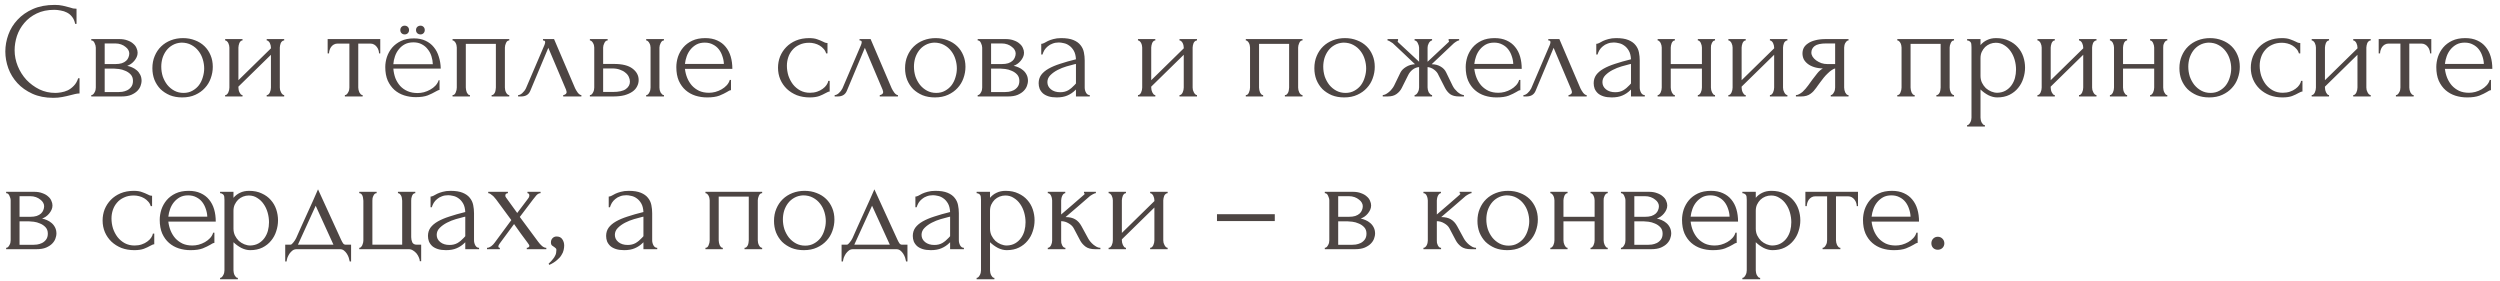<?xml version="1.0" encoding="UTF-8"?> <svg xmlns="http://www.w3.org/2000/svg" width="311" height="35" viewBox="0 0 311 35" fill="none"><path d="M6.749 1.222C5.91 1.222 5.179 1.375 4.556 1.681C3.944 1.976 3.434 2.367 3.026 2.854C2.618 3.33 2.312 3.868 2.108 4.469C1.915 5.07 1.819 5.665 1.819 6.254C1.819 6.923 1.949 7.58 2.21 8.226C2.471 8.861 2.828 9.427 3.281 9.926C3.746 10.413 4.284 10.81 4.896 11.116C5.508 11.411 6.171 11.558 6.885 11.558C7.089 11.558 7.327 11.535 7.599 11.49C7.882 11.445 8.16 11.36 8.432 11.235C8.704 11.099 8.953 10.912 9.18 10.674C9.418 10.436 9.599 10.124 9.724 9.739H9.894V11.626C9.724 11.626 9.543 11.649 9.35 11.694C9.169 11.739 8.965 11.79 8.738 11.847C8.443 11.926 8.115 12 7.752 12.068C7.401 12.136 7.027 12.17 6.63 12.17C5.644 12.17 4.777 12 4.029 11.66C3.281 11.32 2.658 10.878 2.159 10.334C1.66 9.79 1.286 9.178 1.037 8.498C0.788 7.807 0.663 7.11 0.663 6.407C0.663 5.704 0.788 5.007 1.037 4.316C1.286 3.625 1.666 3.007 2.176 2.463C2.686 1.908 3.326 1.46 4.097 1.12C4.868 0.78 5.774 0.61 6.817 0.61C7.191 0.61 7.525 0.644 7.82 0.712C8.126 0.78 8.398 0.848 8.636 0.916C8.806 0.973 8.959 1.018 9.095 1.052C9.242 1.075 9.384 1.086 9.52 1.086V2.973H9.35C9.282 2.622 9.157 2.333 8.976 2.106C8.795 1.868 8.579 1.687 8.33 1.562C8.092 1.437 7.831 1.352 7.548 1.307C7.276 1.25 7.01 1.222 6.749 1.222ZM17.12 6.56C17.12 6.753 17.08 6.934 17.001 7.104C16.922 7.274 16.82 7.433 16.695 7.58C16.581 7.716 16.445 7.841 16.287 7.954C16.128 8.056 15.975 8.135 15.828 8.192C16.02 8.226 16.219 8.288 16.423 8.379C16.638 8.47 16.831 8.589 17.001 8.736C17.182 8.883 17.329 9.07 17.443 9.297C17.556 9.512 17.613 9.773 17.613 10.079C17.613 10.238 17.573 10.43 17.494 10.657C17.426 10.872 17.296 11.082 17.103 11.286C16.922 11.479 16.666 11.649 16.338 11.796C16.02 11.932 15.607 12 15.097 12H11.357V11.83C11.447 11.83 11.527 11.796 11.595 11.728C11.663 11.66 11.72 11.581 11.765 11.49C11.822 11.399 11.861 11.303 11.884 11.201C11.906 11.088 11.918 10.986 11.918 10.895V5.931C11.918 5.75 11.867 5.557 11.765 5.353C11.674 5.138 11.538 5.03 11.357 5.03V4.86H14.825C15.233 4.86 15.579 4.917 15.862 5.03C16.157 5.132 16.395 5.268 16.576 5.438C16.768 5.597 16.904 5.778 16.984 5.982C17.075 6.175 17.12 6.367 17.12 6.56ZM13.023 7.971H14.332C14.661 7.971 14.932 7.937 15.148 7.869C15.374 7.79 15.556 7.688 15.692 7.563C15.828 7.438 15.924 7.297 15.981 7.138C16.049 6.979 16.083 6.815 16.083 6.645C16.083 6.509 16.043 6.367 15.964 6.22C15.884 6.073 15.765 5.942 15.607 5.829C15.46 5.704 15.278 5.602 15.063 5.523C14.848 5.444 14.604 5.404 14.332 5.404H13.023V7.971ZM14.689 11.456C14.825 11.456 14.995 11.445 15.199 11.422C15.414 11.388 15.618 11.326 15.811 11.235C16.015 11.133 16.185 10.991 16.321 10.81C16.468 10.617 16.542 10.368 16.542 10.062C16.542 9.733 16.445 9.467 16.253 9.263C16.06 9.059 15.834 8.906 15.573 8.804C15.323 8.691 15.063 8.617 14.791 8.583C14.519 8.549 14.309 8.532 14.162 8.532H13.023V11.456H14.689ZM22.663 12.119C22.096 12.119 21.587 12.028 21.133 11.847C20.68 11.654 20.289 11.399 19.96 11.082C19.643 10.753 19.393 10.368 19.212 9.926C19.042 9.484 18.957 9.002 18.957 8.481C18.957 7.926 19.053 7.421 19.246 6.968C19.439 6.503 19.705 6.107 20.045 5.778C20.385 5.449 20.788 5.194 21.252 5.013C21.717 4.832 22.221 4.741 22.765 4.741C23.309 4.741 23.808 4.832 24.261 5.013C24.715 5.183 25.105 5.427 25.434 5.744C25.763 6.061 26.018 6.441 26.199 6.883C26.381 7.314 26.471 7.79 26.471 8.311C26.471 8.798 26.386 9.274 26.216 9.739C26.058 10.192 25.814 10.595 25.485 10.946C25.168 11.297 24.771 11.581 24.295 11.796C23.831 12.011 23.287 12.119 22.663 12.119ZM22.561 5.302C22.153 5.325 21.791 5.427 21.473 5.608C21.167 5.778 20.907 6.005 20.691 6.288C20.487 6.56 20.328 6.872 20.215 7.223C20.113 7.574 20.062 7.931 20.062 8.294C20.062 8.713 20.125 9.121 20.249 9.518C20.385 9.903 20.572 10.249 20.81 10.555C21.059 10.861 21.354 11.105 21.694 11.286C22.034 11.467 22.414 11.558 22.833 11.558C23.253 11.558 23.621 11.467 23.938 11.286C24.267 11.105 24.539 10.872 24.754 10.589C24.97 10.294 25.128 9.966 25.23 9.603C25.343 9.24 25.4 8.878 25.4 8.515C25.4 8.141 25.343 7.767 25.23 7.393C25.117 7.008 24.941 6.662 24.703 6.356C24.465 6.039 24.165 5.784 23.802 5.591C23.451 5.398 23.037 5.302 22.561 5.302ZM34.809 10.895C34.809 10.986 34.82 11.088 34.843 11.201C34.877 11.303 34.916 11.399 34.962 11.49C35.007 11.581 35.064 11.66 35.132 11.728C35.211 11.796 35.285 11.83 35.353 11.83V12H33.177V11.83C33.256 11.83 33.33 11.802 33.398 11.745C33.466 11.677 33.522 11.598 33.568 11.507C33.613 11.405 33.647 11.303 33.67 11.201C33.692 11.088 33.704 10.986 33.704 10.895V6.815L29.658 10.776V10.895C29.658 10.986 29.669 11.088 29.692 11.201C29.714 11.303 29.748 11.399 29.794 11.49C29.839 11.581 29.89 11.66 29.947 11.728C30.015 11.796 30.088 11.83 30.168 11.83V12H28.009V11.83C28.088 11.83 28.162 11.802 28.23 11.745C28.298 11.677 28.354 11.598 28.4 11.507C28.445 11.405 28.479 11.303 28.502 11.201C28.524 11.088 28.536 10.986 28.536 10.895V5.914C28.536 5.835 28.524 5.744 28.502 5.642C28.479 5.54 28.445 5.444 28.4 5.353C28.354 5.262 28.298 5.189 28.23 5.132C28.162 5.064 28.088 5.03 28.009 5.03V4.86H30.168V5.03C30.077 5.03 29.998 5.064 29.93 5.132C29.873 5.189 29.822 5.262 29.777 5.353C29.743 5.444 29.714 5.54 29.692 5.642C29.669 5.744 29.658 5.835 29.658 5.914V9.977L33.704 6.016V5.914C33.704 5.835 33.692 5.744 33.67 5.642C33.647 5.54 33.613 5.444 33.568 5.353C33.522 5.262 33.466 5.189 33.398 5.132C33.33 5.064 33.256 5.03 33.177 5.03V4.86H35.353V5.03C35.262 5.03 35.177 5.064 35.098 5.132C35.03 5.189 34.973 5.262 34.928 5.353C34.894 5.444 34.865 5.54 34.843 5.642C34.82 5.744 34.809 5.835 34.809 5.914V10.895ZM47.152 6.645C47.152 6.52 47.129 6.384 47.084 6.237C47.038 6.09 46.97 5.959 46.88 5.846C46.789 5.721 46.676 5.619 46.54 5.54C46.404 5.461 46.245 5.421 46.064 5.421H44.568V10.895C44.568 10.986 44.579 11.082 44.602 11.184C44.624 11.286 44.658 11.388 44.704 11.49C44.76 11.581 44.817 11.66 44.874 11.728C44.942 11.796 45.021 11.83 45.112 11.83V12H42.902V11.83C42.992 11.83 43.072 11.796 43.14 11.728C43.208 11.66 43.264 11.581 43.31 11.49C43.366 11.399 43.406 11.303 43.429 11.201C43.451 11.088 43.463 10.986 43.463 10.895V5.421H42.001C41.819 5.421 41.661 5.461 41.525 5.54C41.389 5.619 41.275 5.721 41.185 5.846C41.105 5.959 41.043 6.09 40.998 6.237C40.952 6.384 40.93 6.52 40.93 6.645H40.76V4.86H47.305V6.645H47.152ZM48.931 8.532C48.965 8.951 49.05 9.348 49.186 9.722C49.333 10.085 49.531 10.408 49.781 10.691C50.03 10.963 50.336 11.178 50.699 11.337C51.061 11.496 51.481 11.575 51.957 11.575C52.206 11.575 52.467 11.541 52.739 11.473C53.022 11.394 53.283 11.286 53.521 11.15C53.77 11.014 53.985 10.85 54.167 10.657C54.359 10.453 54.495 10.226 54.575 9.977H54.677V11.184C54.597 11.195 54.512 11.224 54.422 11.269C54.331 11.314 54.235 11.365 54.133 11.422C53.906 11.558 53.6 11.705 53.215 11.864C52.841 12.011 52.342 12.085 51.719 12.085C51.22 12.085 50.738 12.011 50.274 11.864C49.82 11.717 49.418 11.49 49.067 11.184C48.727 10.878 48.449 10.493 48.234 10.028C48.03 9.552 47.928 8.991 47.928 8.345C47.928 7.926 47.996 7.506 48.132 7.087C48.279 6.656 48.494 6.271 48.778 5.931C49.072 5.591 49.441 5.313 49.883 5.098C50.336 4.883 50.874 4.775 51.498 4.775C52.042 4.775 52.518 4.871 52.926 5.064C53.345 5.257 53.691 5.523 53.963 5.863C54.246 6.203 54.456 6.605 54.592 7.07C54.739 7.523 54.818 8.011 54.83 8.532H48.931ZM51.43 5.268C51.022 5.268 50.665 5.347 50.359 5.506C50.064 5.665 49.815 5.874 49.611 6.135C49.407 6.384 49.248 6.673 49.135 7.002C49.021 7.331 48.953 7.659 48.931 7.988H53.844C53.832 7.648 53.776 7.319 53.674 7.002C53.572 6.673 53.419 6.384 53.215 6.135C53.022 5.874 52.773 5.665 52.467 5.506C52.172 5.347 51.826 5.268 51.43 5.268ZM52.841 3.738C52.841 3.897 52.79 4.027 52.688 4.129C52.586 4.231 52.461 4.282 52.314 4.282C52.155 4.282 52.019 4.231 51.906 4.129C51.804 4.027 51.753 3.897 51.753 3.738C51.753 3.579 51.804 3.449 51.906 3.347C52.019 3.245 52.155 3.194 52.314 3.194C52.461 3.194 52.586 3.245 52.688 3.347C52.79 3.449 52.841 3.579 52.841 3.738ZM50.886 3.738C50.886 3.897 50.835 4.027 50.733 4.129C50.631 4.231 50.5 4.282 50.342 4.282C50.183 4.282 50.053 4.231 49.951 4.129C49.849 4.027 49.798 3.897 49.798 3.738C49.798 3.579 49.849 3.449 49.951 3.347C50.053 3.245 50.183 3.194 50.342 3.194C50.5 3.194 50.631 3.245 50.733 3.347C50.835 3.449 50.886 3.579 50.886 3.738ZM57.947 10.895C57.947 10.986 57.958 11.088 57.981 11.201C58.003 11.303 58.032 11.399 58.066 11.49C58.111 11.581 58.162 11.66 58.219 11.728C58.287 11.796 58.366 11.83 58.457 11.83V12H56.298V11.83C56.388 11.83 56.468 11.802 56.536 11.745C56.604 11.677 56.655 11.598 56.689 11.507C56.734 11.405 56.768 11.303 56.791 11.201C56.813 11.088 56.825 10.986 56.825 10.895V5.914C56.825 5.835 56.813 5.744 56.791 5.642C56.768 5.529 56.734 5.432 56.689 5.353C56.643 5.262 56.587 5.189 56.519 5.132C56.451 5.064 56.377 5.03 56.298 5.03V4.86H63.353V5.03C63.171 5.03 63.035 5.138 62.945 5.353C62.854 5.557 62.809 5.744 62.809 5.914V10.895C62.809 10.986 62.82 11.088 62.843 11.201C62.865 11.303 62.899 11.399 62.945 11.49C62.99 11.581 63.047 11.66 63.115 11.728C63.194 11.796 63.273 11.83 63.353 11.83V12H61.16V11.83C61.262 11.83 61.341 11.802 61.398 11.745C61.466 11.677 61.522 11.598 61.568 11.507C61.613 11.405 61.641 11.303 61.653 11.201C61.675 11.088 61.687 10.986 61.687 10.895V5.455H57.947V10.895ZM70.063 11.83C70.143 11.83 70.233 11.796 70.335 11.728C70.437 11.66 70.488 11.564 70.488 11.439C70.488 11.416 70.477 11.371 70.454 11.303C70.443 11.224 70.415 11.139 70.369 11.048L68.21 5.948L65.966 11.303C65.774 11.768 65.394 12 64.827 12H64.453V11.83C64.612 11.83 64.782 11.751 64.963 11.592C65.156 11.422 65.309 11.224 65.422 10.997L67.734 5.591C67.791 5.444 67.819 5.325 67.819 5.234C67.819 5.098 67.729 5.03 67.547 5.03V4.86H68.924L71.542 10.98C71.622 11.15 71.735 11.337 71.882 11.541C72.041 11.734 72.188 11.83 72.324 11.83V12H70.063V11.83ZM80.385 12V11.83C80.464 11.83 80.538 11.802 80.606 11.745C80.674 11.677 80.731 11.598 80.776 11.507C80.833 11.405 80.872 11.303 80.895 11.201C80.918 11.088 80.929 10.986 80.929 10.895V5.914C80.929 5.835 80.918 5.744 80.895 5.642C80.872 5.54 80.833 5.444 80.776 5.353C80.731 5.262 80.674 5.189 80.606 5.132C80.538 5.064 80.464 5.03 80.385 5.03V4.86H82.595V5.03C82.425 5.03 82.289 5.138 82.187 5.353C82.085 5.557 82.034 5.744 82.034 5.914V10.895C82.034 10.986 82.045 11.088 82.068 11.201C82.091 11.303 82.125 11.399 82.17 11.49C82.227 11.581 82.289 11.66 82.357 11.728C82.425 11.796 82.504 11.83 82.595 11.83V12H80.385ZM76.373 7.954C77.416 7.954 78.186 8.147 78.685 8.532C79.195 8.917 79.45 9.393 79.45 9.96C79.45 10.243 79.382 10.51 79.246 10.759C79.121 11.008 78.929 11.224 78.668 11.405C78.407 11.586 78.079 11.734 77.682 11.847C77.285 11.949 76.815 12 76.271 12H73.381V11.83C73.46 11.83 73.534 11.802 73.602 11.745C73.67 11.677 73.727 11.598 73.772 11.507C73.829 11.405 73.868 11.303 73.891 11.201C73.914 11.088 73.925 10.986 73.925 10.895V5.914C73.925 5.835 73.914 5.744 73.891 5.642C73.868 5.54 73.829 5.444 73.772 5.353C73.727 5.262 73.67 5.189 73.602 5.132C73.534 5.064 73.46 5.03 73.381 5.03V4.86H75.591V5.03C75.421 5.03 75.285 5.138 75.183 5.353C75.081 5.557 75.03 5.744 75.03 5.914V7.954H76.373ZM76.237 11.439C76.985 11.439 77.523 11.32 77.852 11.082C78.192 10.833 78.362 10.527 78.362 10.164C78.362 9.96 78.317 9.762 78.226 9.569C78.135 9.365 77.994 9.189 77.801 9.042C77.62 8.883 77.393 8.759 77.121 8.668C76.849 8.566 76.537 8.515 76.186 8.515H75.03V11.439H76.237ZM85.206 8.566C85.251 8.963 85.347 9.342 85.495 9.705C85.642 10.056 85.835 10.368 86.073 10.64C86.322 10.912 86.623 11.133 86.974 11.303C87.325 11.462 87.733 11.541 88.198 11.541C88.447 11.541 88.708 11.507 88.98 11.439C89.263 11.36 89.524 11.252 89.762 11.116C90 10.98 90.21 10.816 90.391 10.623C90.584 10.419 90.714 10.192 90.782 9.943H90.935V11.218C90.867 11.218 90.787 11.241 90.697 11.286C90.618 11.331 90.521 11.388 90.408 11.456C90.181 11.592 89.875 11.739 89.49 11.898C89.105 12.045 88.594 12.119 87.96 12.119C87.45 12.119 86.963 12.045 86.498 11.898C86.044 11.751 85.642 11.524 85.291 11.218C84.939 10.912 84.656 10.521 84.441 10.045C84.237 9.569 84.135 9.002 84.135 8.345C84.135 7.926 84.203 7.501 84.339 7.07C84.486 6.639 84.701 6.254 84.985 5.914C85.279 5.563 85.653 5.279 86.107 5.064C86.56 4.849 87.104 4.741 87.739 4.741C88.305 4.741 88.799 4.837 89.218 5.03C89.648 5.223 90 5.489 90.272 5.829C90.555 6.169 90.765 6.571 90.901 7.036C91.037 7.501 91.105 8.011 91.105 8.566H85.206ZM87.671 5.302C87.274 5.302 86.928 5.381 86.634 5.54C86.35 5.699 86.107 5.903 85.903 6.152C85.699 6.401 85.54 6.685 85.427 7.002C85.314 7.319 85.24 7.637 85.206 7.954H90.051C90.04 7.625 89.977 7.302 89.864 6.985C89.762 6.668 89.615 6.384 89.422 6.135C89.229 5.886 88.986 5.687 88.691 5.54C88.396 5.381 88.056 5.302 87.671 5.302ZM103.211 11.388C103.12 11.388 103.035 11.411 102.956 11.456C102.877 11.49 102.786 11.535 102.684 11.592C102.491 11.705 102.236 11.824 101.919 11.949C101.602 12.062 101.205 12.119 100.729 12.119C100.151 12.119 99.618 12.028 99.131 11.847C98.655 11.654 98.241 11.394 97.89 11.065C97.538 10.725 97.266 10.334 97.074 9.892C96.881 9.439 96.785 8.951 96.785 8.43C96.785 7.943 96.87 7.478 97.04 7.036C97.221 6.594 97.476 6.203 97.805 5.863C98.133 5.523 98.536 5.251 99.012 5.047C99.499 4.843 100.049 4.741 100.661 4.741C101.08 4.741 101.42 4.792 101.681 4.894C101.942 4.985 102.163 5.075 102.344 5.166C102.446 5.223 102.542 5.268 102.633 5.302C102.735 5.336 102.837 5.353 102.939 5.353V6.645H102.769C102.712 6.43 102.61 6.243 102.463 6.084C102.316 5.914 102.146 5.772 101.953 5.659C101.76 5.546 101.551 5.461 101.324 5.404C101.097 5.347 100.876 5.319 100.661 5.319C100.196 5.319 99.788 5.404 99.437 5.574C99.085 5.733 98.796 5.948 98.57 6.22C98.343 6.481 98.173 6.781 98.06 7.121C97.947 7.461 97.89 7.812 97.89 8.175C97.89 8.594 97.952 9.008 98.077 9.416C98.213 9.813 98.4 10.17 98.638 10.487C98.887 10.804 99.188 11.059 99.539 11.252C99.901 11.445 100.31 11.541 100.763 11.541C101.08 11.541 101.375 11.496 101.647 11.405C101.919 11.314 102.151 11.195 102.344 11.048C102.548 10.901 102.707 10.742 102.82 10.572C102.945 10.391 103.018 10.221 103.041 10.062H103.211V11.388ZM109.442 11.83C109.521 11.83 109.612 11.796 109.714 11.728C109.816 11.66 109.867 11.564 109.867 11.439C109.867 11.416 109.856 11.371 109.833 11.303C109.822 11.224 109.793 11.139 109.748 11.048L107.589 5.948L105.345 11.303C105.152 11.768 104.773 12 104.206 12H103.832V11.83C103.991 11.83 104.161 11.751 104.342 11.592C104.535 11.422 104.688 11.224 104.801 10.997L107.113 5.591C107.17 5.444 107.198 5.325 107.198 5.234C107.198 5.098 107.107 5.03 106.926 5.03V4.86H108.303L110.921 10.98C111 11.15 111.114 11.337 111.261 11.541C111.42 11.734 111.567 11.83 111.703 11.83V12H109.442V11.83ZM116.296 12.119C115.729 12.119 115.219 12.028 114.766 11.847C114.313 11.654 113.922 11.399 113.593 11.082C113.276 10.753 113.026 10.368 112.845 9.926C112.675 9.484 112.59 9.002 112.59 8.481C112.59 7.926 112.686 7.421 112.879 6.968C113.072 6.503 113.338 6.107 113.678 5.778C114.018 5.449 114.42 5.194 114.885 5.013C115.35 4.832 115.854 4.741 116.398 4.741C116.942 4.741 117.441 4.832 117.894 5.013C118.347 5.183 118.738 5.427 119.067 5.744C119.396 6.061 119.651 6.441 119.832 6.883C120.013 7.314 120.104 7.79 120.104 8.311C120.104 8.798 120.019 9.274 119.849 9.739C119.69 10.192 119.447 10.595 119.118 10.946C118.801 11.297 118.404 11.581 117.928 11.796C117.463 12.011 116.919 12.119 116.296 12.119ZM116.194 5.302C115.786 5.325 115.423 5.427 115.106 5.608C114.8 5.778 114.539 6.005 114.324 6.288C114.12 6.56 113.961 6.872 113.848 7.223C113.746 7.574 113.695 7.931 113.695 8.294C113.695 8.713 113.757 9.121 113.882 9.518C114.018 9.903 114.205 10.249 114.443 10.555C114.692 10.861 114.987 11.105 115.327 11.286C115.667 11.467 116.047 11.558 116.466 11.558C116.885 11.558 117.254 11.467 117.571 11.286C117.9 11.105 118.172 10.872 118.387 10.589C118.602 10.294 118.761 9.966 118.863 9.603C118.976 9.24 119.033 8.878 119.033 8.515C119.033 8.141 118.976 7.767 118.863 7.393C118.75 7.008 118.574 6.662 118.336 6.356C118.098 6.039 117.798 5.784 117.435 5.591C117.084 5.398 116.67 5.302 116.194 5.302ZM127.387 6.56C127.387 6.753 127.348 6.934 127.268 7.104C127.189 7.274 127.087 7.433 126.962 7.58C126.849 7.716 126.713 7.841 126.554 7.954C126.396 8.056 126.243 8.135 126.095 8.192C126.288 8.226 126.486 8.288 126.69 8.379C126.906 8.47 127.098 8.589 127.268 8.736C127.45 8.883 127.597 9.07 127.71 9.297C127.824 9.512 127.88 9.773 127.88 10.079C127.88 10.238 127.841 10.43 127.761 10.657C127.693 10.872 127.563 11.082 127.37 11.286C127.189 11.479 126.934 11.649 126.605 11.796C126.288 11.932 125.874 12 125.364 12H121.624V11.83C121.715 11.83 121.794 11.796 121.862 11.728C121.93 11.66 121.987 11.581 122.032 11.49C122.089 11.399 122.129 11.303 122.151 11.201C122.174 11.088 122.185 10.986 122.185 10.895V5.931C122.185 5.75 122.134 5.557 122.032 5.353C121.942 5.138 121.806 5.03 121.624 5.03V4.86H125.092C125.5 4.86 125.846 4.917 126.129 5.03C126.424 5.132 126.662 5.268 126.843 5.438C127.036 5.597 127.172 5.778 127.251 5.982C127.342 6.175 127.387 6.367 127.387 6.56ZM123.29 7.971H124.599C124.928 7.971 125.2 7.937 125.415 7.869C125.642 7.79 125.823 7.688 125.959 7.563C126.095 7.438 126.192 7.297 126.248 7.138C126.316 6.979 126.35 6.815 126.35 6.645C126.35 6.509 126.311 6.367 126.231 6.22C126.152 6.073 126.033 5.942 125.874 5.829C125.727 5.704 125.546 5.602 125.33 5.523C125.115 5.444 124.871 5.404 124.599 5.404H123.29V7.971ZM124.956 11.456C125.092 11.456 125.262 11.445 125.466 11.422C125.682 11.388 125.886 11.326 126.078 11.235C126.282 11.133 126.452 10.991 126.588 10.81C126.736 10.617 126.809 10.368 126.809 10.062C126.809 9.733 126.713 9.467 126.52 9.263C126.328 9.059 126.101 8.906 125.84 8.804C125.591 8.691 125.33 8.617 125.058 8.583C124.786 8.549 124.577 8.532 124.429 8.532H123.29V11.456H124.956ZM133.849 12V11.133L133.764 11.218C133.48 11.501 133.152 11.722 132.778 11.881C132.415 12.04 131.973 12.119 131.452 12.119C131.055 12.119 130.715 12.074 130.432 11.983C130.148 11.892 129.916 11.768 129.735 11.609C129.553 11.439 129.417 11.246 129.327 11.031C129.247 10.816 129.208 10.589 129.208 10.351C129.208 9.966 129.31 9.626 129.514 9.331C129.729 9.036 130.035 8.776 130.432 8.549C130.828 8.322 131.31 8.118 131.877 7.937C132.455 7.744 133.112 7.557 133.849 7.376C133.826 6.934 133.735 6.577 133.577 6.305C133.418 6.033 133.231 5.823 133.016 5.676C132.8 5.517 132.574 5.415 132.336 5.37C132.098 5.313 131.894 5.285 131.724 5.285C131.429 5.285 131.168 5.33 130.942 5.421C130.715 5.5 130.517 5.614 130.347 5.761C130.177 5.897 130.035 6.056 129.922 6.237C129.82 6.418 129.74 6.6 129.684 6.781H129.531V5.455C129.633 5.455 129.752 5.421 129.888 5.353C130.024 5.274 130.182 5.189 130.364 5.098C130.556 5.007 130.783 4.928 131.044 4.86C131.316 4.781 131.639 4.741 132.013 4.741C132.636 4.741 133.14 4.82 133.526 4.979C133.911 5.138 134.206 5.347 134.41 5.608C134.625 5.869 134.767 6.169 134.835 6.509C134.903 6.838 134.937 7.178 134.937 7.529V10.895C134.937 11.122 134.993 11.337 135.107 11.541C135.22 11.734 135.373 11.83 135.566 11.83V12H133.849ZM133.849 10.385V7.954L133.679 7.988C133.407 8.056 133.072 8.147 132.676 8.26C132.29 8.373 131.922 8.521 131.571 8.702C131.219 8.883 130.919 9.099 130.67 9.348C130.42 9.597 130.296 9.886 130.296 10.215C130.296 10.578 130.443 10.878 130.738 11.116C131.032 11.354 131.418 11.473 131.894 11.473C132.268 11.473 132.596 11.394 132.88 11.235C133.163 11.065 133.424 10.85 133.662 10.589L133.849 10.385ZM148.363 10.895C148.363 10.986 148.375 11.088 148.397 11.201C148.431 11.303 148.471 11.399 148.516 11.49C148.562 11.581 148.618 11.66 148.686 11.728C148.766 11.796 148.839 11.83 148.907 11.83V12H146.731V11.83C146.811 11.83 146.884 11.802 146.952 11.745C147.02 11.677 147.077 11.598 147.122 11.507C147.168 11.405 147.202 11.303 147.224 11.201C147.247 11.088 147.258 10.986 147.258 10.895V6.815L143.212 10.776V10.895C143.212 10.986 143.224 11.088 143.246 11.201C143.269 11.303 143.303 11.399 143.348 11.49C143.394 11.581 143.445 11.66 143.501 11.728C143.569 11.796 143.643 11.83 143.722 11.83V12H141.563V11.83C141.643 11.83 141.716 11.802 141.784 11.745C141.852 11.677 141.909 11.598 141.954 11.507C142 11.405 142.034 11.303 142.056 11.201C142.079 11.088 142.09 10.986 142.09 10.895V5.914C142.09 5.835 142.079 5.744 142.056 5.642C142.034 5.54 142 5.444 141.954 5.353C141.909 5.262 141.852 5.189 141.784 5.132C141.716 5.064 141.643 5.03 141.563 5.03V4.86H143.722V5.03C143.632 5.03 143.552 5.064 143.484 5.132C143.428 5.189 143.377 5.262 143.331 5.353C143.297 5.444 143.269 5.54 143.246 5.642C143.224 5.744 143.212 5.835 143.212 5.914V9.977L147.258 6.016V5.914C147.258 5.835 147.247 5.744 147.224 5.642C147.202 5.54 147.168 5.444 147.122 5.353C147.077 5.262 147.02 5.189 146.952 5.132C146.884 5.064 146.811 5.03 146.731 5.03V4.86H148.907V5.03C148.817 5.03 148.732 5.064 148.652 5.132C148.584 5.189 148.528 5.262 148.482 5.353C148.448 5.444 148.42 5.54 148.397 5.642C148.375 5.744 148.363 5.835 148.363 5.914V10.895ZM156.626 10.895C156.626 10.986 156.638 11.088 156.66 11.201C156.683 11.303 156.711 11.399 156.745 11.49C156.791 11.581 156.842 11.66 156.898 11.728C156.966 11.796 157.046 11.83 157.136 11.83V12H154.977V11.83C155.068 11.83 155.147 11.802 155.215 11.745C155.283 11.677 155.334 11.598 155.368 11.507C155.414 11.405 155.448 11.303 155.47 11.201C155.493 11.088 155.504 10.986 155.504 10.895V5.914C155.504 5.835 155.493 5.744 155.47 5.642C155.448 5.529 155.414 5.432 155.368 5.353C155.323 5.262 155.266 5.189 155.198 5.132C155.13 5.064 155.057 5.03 154.977 5.03V4.86H162.032V5.03C161.851 5.03 161.715 5.138 161.624 5.353C161.534 5.557 161.488 5.744 161.488 5.914V10.895C161.488 10.986 161.5 11.088 161.522 11.201C161.545 11.303 161.579 11.399 161.624 11.49C161.67 11.581 161.726 11.66 161.794 11.728C161.874 11.796 161.953 11.83 162.032 11.83V12H159.839V11.83C159.941 11.83 160.021 11.802 160.077 11.745C160.145 11.677 160.202 11.598 160.247 11.507C160.293 11.405 160.321 11.303 160.332 11.201C160.355 11.088 160.366 10.986 160.366 10.895V5.455H156.626V10.895ZM167.213 12.119C166.646 12.119 166.136 12.028 165.683 11.847C165.23 11.654 164.839 11.399 164.51 11.082C164.193 10.753 163.943 10.368 163.762 9.926C163.592 9.484 163.507 9.002 163.507 8.481C163.507 7.926 163.603 7.421 163.796 6.968C163.989 6.503 164.255 6.107 164.595 5.778C164.935 5.449 165.337 5.194 165.802 5.013C166.267 4.832 166.771 4.741 167.315 4.741C167.859 4.741 168.358 4.832 168.811 5.013C169.264 5.183 169.655 5.427 169.984 5.744C170.313 6.061 170.568 6.441 170.749 6.883C170.93 7.314 171.021 7.79 171.021 8.311C171.021 8.798 170.936 9.274 170.766 9.739C170.607 10.192 170.364 10.595 170.035 10.946C169.718 11.297 169.321 11.581 168.845 11.796C168.38 12.011 167.836 12.119 167.213 12.119ZM167.111 5.302C166.703 5.325 166.34 5.427 166.023 5.608C165.717 5.778 165.456 6.005 165.241 6.288C165.037 6.56 164.878 6.872 164.765 7.223C164.663 7.574 164.612 7.931 164.612 8.294C164.612 8.713 164.674 9.121 164.799 9.518C164.935 9.903 165.122 10.249 165.36 10.555C165.609 10.861 165.904 11.105 166.244 11.286C166.584 11.467 166.964 11.558 167.383 11.558C167.802 11.558 168.171 11.467 168.488 11.286C168.817 11.105 169.089 10.872 169.304 10.589C169.519 10.294 169.678 9.966 169.78 9.603C169.893 9.24 169.95 8.878 169.95 8.515C169.95 8.141 169.893 7.767 169.78 7.393C169.667 7.008 169.491 6.662 169.253 6.356C169.015 6.039 168.715 5.784 168.352 5.591C168.001 5.398 167.587 5.302 167.111 5.302ZM180.701 10.657C180.769 10.793 180.854 10.929 180.956 11.065C181.07 11.201 181.189 11.326 181.313 11.439C181.438 11.541 181.568 11.632 181.704 11.711C181.852 11.779 181.988 11.819 182.112 11.83V12H181.517C181.041 12 180.667 11.904 180.395 11.711C180.135 11.507 179.925 11.252 179.766 10.946L178.95 9.348C178.848 9.087 178.667 8.861 178.406 8.668C178.146 8.475 177.874 8.368 177.59 8.345V10.878C177.59 10.957 177.602 11.054 177.624 11.167C177.647 11.269 177.681 11.371 177.726 11.473C177.783 11.564 177.845 11.643 177.913 11.711C177.981 11.779 178.061 11.819 178.151 11.83V12H175.975V11.83C176.066 11.819 176.145 11.779 176.213 11.711C176.281 11.643 176.338 11.564 176.383 11.473C176.44 11.371 176.48 11.269 176.502 11.167C176.525 11.065 176.536 10.969 176.536 10.878V8.345C176.242 8.368 175.97 8.475 175.72 8.668C175.482 8.861 175.301 9.087 175.176 9.348L174.377 10.946C174.23 11.241 174.015 11.49 173.731 11.694C173.459 11.898 173.085 12 172.609 12H172.014V11.83C172.139 11.819 172.269 11.779 172.405 11.711C172.541 11.632 172.672 11.541 172.796 11.439C172.932 11.326 173.051 11.201 173.153 11.065C173.267 10.929 173.357 10.793 173.425 10.657L174.224 9.008C174.36 8.747 174.587 8.521 174.904 8.328C175.233 8.124 175.607 8.011 176.026 7.988C175.596 7.58 175.137 7.144 174.649 6.679C174.162 6.214 173.697 5.778 173.255 5.37C173.221 5.347 173.131 5.291 172.983 5.2C172.847 5.098 172.723 5.041 172.609 5.03V4.86H173.918V5.047C173.884 5.07 173.867 5.087 173.867 5.098C173.867 5.155 173.884 5.206 173.918 5.251L176.536 7.682V5.931C176.536 5.772 176.485 5.591 176.383 5.387C176.293 5.172 176.157 5.053 175.975 5.03V4.86H178.151V5.03C178.061 5.041 177.981 5.081 177.913 5.149C177.845 5.206 177.789 5.279 177.743 5.37C177.698 5.461 177.658 5.557 177.624 5.659C177.602 5.761 177.59 5.852 177.59 5.931V7.682L180.225 5.217C180.248 5.194 180.259 5.155 180.259 5.098C180.259 5.087 180.242 5.07 180.208 5.047V4.86H181.517V5.03C181.461 5.03 181.393 5.047 181.313 5.081C181.245 5.115 181.177 5.155 181.109 5.2C181.03 5.245 180.951 5.302 180.871 5.37L178.1 7.988C178.554 7.999 178.933 8.101 179.239 8.294C179.545 8.475 179.766 8.713 179.902 9.008L180.701 10.657ZM183.404 8.566C183.449 8.963 183.546 9.342 183.693 9.705C183.84 10.056 184.033 10.368 184.271 10.64C184.52 10.912 184.821 11.133 185.172 11.303C185.523 11.462 185.931 11.541 186.396 11.541C186.645 11.541 186.906 11.507 187.178 11.439C187.461 11.36 187.722 11.252 187.96 11.116C188.198 10.98 188.408 10.816 188.589 10.623C188.782 10.419 188.912 10.192 188.98 9.943H189.133V11.218C189.065 11.218 188.986 11.241 188.895 11.286C188.816 11.331 188.719 11.388 188.606 11.456C188.379 11.592 188.073 11.739 187.688 11.898C187.303 12.045 186.793 12.119 186.158 12.119C185.648 12.119 185.161 12.045 184.696 11.898C184.243 11.751 183.84 11.524 183.489 11.218C183.138 10.912 182.854 10.521 182.639 10.045C182.435 9.569 182.333 9.002 182.333 8.345C182.333 7.926 182.401 7.501 182.537 7.07C182.684 6.639 182.9 6.254 183.183 5.914C183.478 5.563 183.852 5.279 184.305 5.064C184.758 4.849 185.302 4.741 185.937 4.741C186.504 4.741 186.997 4.837 187.416 5.03C187.847 5.223 188.198 5.489 188.47 5.829C188.753 6.169 188.963 6.571 189.099 7.036C189.235 7.501 189.303 8.011 189.303 8.566H183.404ZM185.869 5.302C185.472 5.302 185.127 5.381 184.832 5.54C184.549 5.699 184.305 5.903 184.101 6.152C183.897 6.401 183.738 6.685 183.625 7.002C183.512 7.319 183.438 7.637 183.404 7.954H188.249C188.238 7.625 188.175 7.302 188.062 6.985C187.96 6.668 187.813 6.384 187.62 6.135C187.427 5.886 187.184 5.687 186.889 5.54C186.594 5.381 186.254 5.302 185.869 5.302ZM195.123 11.83C195.202 11.83 195.293 11.796 195.395 11.728C195.497 11.66 195.548 11.564 195.548 11.439C195.548 11.416 195.536 11.371 195.514 11.303C195.502 11.224 195.474 11.139 195.429 11.048L193.27 5.948L191.026 11.303C190.833 11.768 190.453 12 189.887 12H189.513V11.83C189.671 11.83 189.841 11.751 190.023 11.592C190.215 11.422 190.368 11.224 190.482 10.997L192.794 5.591C192.85 5.444 192.879 5.325 192.879 5.234C192.879 5.098 192.788 5.03 192.607 5.03V4.86H193.984L196.602 10.98C196.681 11.15 196.794 11.337 196.942 11.541C197.1 11.734 197.248 11.83 197.384 11.83V12H195.123V11.83ZM202.895 12V11.133L202.81 11.218C202.526 11.501 202.198 11.722 201.824 11.881C201.461 12.04 201.019 12.119 200.498 12.119C200.101 12.119 199.761 12.074 199.478 11.983C199.194 11.892 198.962 11.768 198.781 11.609C198.599 11.439 198.463 11.246 198.373 11.031C198.293 10.816 198.254 10.589 198.254 10.351C198.254 9.966 198.356 9.626 198.56 9.331C198.775 9.036 199.081 8.776 199.478 8.549C199.874 8.322 200.356 8.118 200.923 7.937C201.501 7.744 202.158 7.557 202.895 7.376C202.872 6.934 202.781 6.577 202.623 6.305C202.464 6.033 202.277 5.823 202.062 5.676C201.846 5.517 201.62 5.415 201.382 5.37C201.144 5.313 200.94 5.285 200.77 5.285C200.475 5.285 200.214 5.33 199.988 5.421C199.761 5.5 199.563 5.614 199.393 5.761C199.223 5.897 199.081 6.056 198.968 6.237C198.866 6.418 198.786 6.6 198.73 6.781H198.577V5.455C198.679 5.455 198.798 5.421 198.934 5.353C199.07 5.274 199.228 5.189 199.41 5.098C199.602 5.007 199.829 4.928 200.09 4.86C200.362 4.781 200.685 4.741 201.059 4.741C201.682 4.741 202.186 4.82 202.572 4.979C202.957 5.138 203.252 5.347 203.456 5.608C203.671 5.869 203.813 6.169 203.881 6.509C203.949 6.838 203.983 7.178 203.983 7.529V10.895C203.983 11.122 204.039 11.337 204.153 11.541C204.266 11.734 204.419 11.83 204.612 11.83V12H202.895ZM202.895 10.385V7.954L202.725 7.988C202.453 8.056 202.118 8.147 201.722 8.26C201.336 8.373 200.968 8.521 200.617 8.702C200.265 8.883 199.965 9.099 199.716 9.348C199.466 9.597 199.342 9.886 199.342 10.215C199.342 10.578 199.489 10.878 199.784 11.116C200.078 11.354 200.464 11.473 200.94 11.473C201.314 11.473 201.642 11.394 201.926 11.235C202.209 11.065 202.47 10.85 202.708 10.589L202.895 10.385ZM207.842 10.895C207.842 10.986 207.853 11.088 207.876 11.201C207.899 11.303 207.933 11.399 207.978 11.49C208.023 11.581 208.074 11.66 208.131 11.728C208.199 11.796 208.273 11.83 208.352 11.83V12H206.21V11.83C206.289 11.83 206.357 11.802 206.414 11.745C206.482 11.677 206.539 11.598 206.584 11.507C206.629 11.405 206.663 11.303 206.686 11.201C206.709 11.088 206.72 10.986 206.72 10.895V5.914C206.72 5.835 206.709 5.744 206.686 5.642C206.663 5.54 206.629 5.444 206.584 5.353C206.539 5.262 206.482 5.189 206.414 5.132C206.357 5.064 206.289 5.03 206.21 5.03V4.86H208.352V5.03C208.261 5.03 208.182 5.064 208.114 5.132C208.057 5.189 208.006 5.262 207.961 5.353C207.927 5.444 207.899 5.54 207.876 5.642C207.853 5.744 207.842 5.835 207.842 5.914V7.971H211.718V5.914C211.718 5.835 211.707 5.744 211.684 5.642C211.661 5.54 211.627 5.444 211.582 5.353C211.548 5.262 211.497 5.189 211.429 5.132C211.372 5.064 211.299 5.03 211.208 5.03V4.86H213.35V5.03C213.259 5.03 213.18 5.064 213.112 5.132C213.055 5.189 213.004 5.262 212.959 5.353C212.914 5.444 212.88 5.54 212.857 5.642C212.846 5.744 212.84 5.835 212.84 5.914V10.895C212.84 10.986 212.851 11.088 212.874 11.201C212.897 11.303 212.931 11.399 212.976 11.49C213.021 11.581 213.072 11.66 213.129 11.728C213.197 11.796 213.271 11.83 213.35 11.83V12H211.208V11.83C211.287 11.83 211.355 11.802 211.412 11.745C211.48 11.677 211.537 11.598 211.582 11.507C211.627 11.405 211.661 11.303 211.684 11.201C211.707 11.088 211.718 10.986 211.718 10.895V8.532H207.842V10.895ZM221.809 10.895C221.809 10.986 221.82 11.088 221.843 11.201C221.877 11.303 221.916 11.399 221.962 11.49C222.007 11.581 222.064 11.66 222.132 11.728C222.211 11.796 222.285 11.83 222.353 11.83V12H220.177V11.83C220.256 11.83 220.33 11.802 220.398 11.745C220.466 11.677 220.522 11.598 220.568 11.507C220.613 11.405 220.647 11.303 220.67 11.201C220.692 11.088 220.704 10.986 220.704 10.895V6.815L216.658 10.776V10.895C216.658 10.986 216.669 11.088 216.692 11.201C216.714 11.303 216.748 11.399 216.794 11.49C216.839 11.581 216.89 11.66 216.947 11.728C217.015 11.796 217.088 11.83 217.168 11.83V12H215.009V11.83C215.088 11.83 215.162 11.802 215.23 11.745C215.298 11.677 215.354 11.598 215.4 11.507C215.445 11.405 215.479 11.303 215.502 11.201C215.524 11.088 215.536 10.986 215.536 10.895V5.914C215.536 5.835 215.524 5.744 215.502 5.642C215.479 5.54 215.445 5.444 215.4 5.353C215.354 5.262 215.298 5.189 215.23 5.132C215.162 5.064 215.088 5.03 215.009 5.03V4.86H217.168V5.03C217.077 5.03 216.998 5.064 216.93 5.132C216.873 5.189 216.822 5.262 216.777 5.353C216.743 5.444 216.714 5.54 216.692 5.642C216.669 5.744 216.658 5.835 216.658 5.914V9.977L220.704 6.016V5.914C220.704 5.835 220.692 5.744 220.67 5.642C220.647 5.54 220.613 5.444 220.568 5.353C220.522 5.262 220.466 5.189 220.398 5.132C220.33 5.064 220.256 5.03 220.177 5.03V4.86H222.353V5.03C222.262 5.03 222.177 5.064 222.098 5.132C222.03 5.189 221.973 5.262 221.928 5.353C221.894 5.444 221.865 5.54 221.843 5.642C221.82 5.744 221.809 5.835 221.809 5.914V10.895ZM229.413 10.895C229.413 10.986 229.424 11.088 229.447 11.201C229.469 11.303 229.503 11.405 229.549 11.507C229.605 11.598 229.662 11.677 229.719 11.745C229.787 11.802 229.866 11.83 229.957 11.83V12H227.747V11.83C227.826 11.83 227.9 11.796 227.968 11.728C228.036 11.66 228.092 11.581 228.138 11.49C228.194 11.399 228.234 11.303 228.257 11.201C228.279 11.088 228.291 10.986 228.291 10.895V8.515C228.166 8.538 228.024 8.606 227.866 8.719C227.707 8.821 227.543 8.957 227.373 9.127C227.203 9.286 227.038 9.461 226.88 9.654C226.721 9.847 226.574 10.039 226.438 10.232C226.324 10.391 226.228 10.521 226.149 10.623C226.069 10.725 226.001 10.821 225.945 10.912C225.831 11.059 225.718 11.201 225.605 11.337C225.491 11.462 225.361 11.575 225.214 11.677C225.078 11.779 224.913 11.858 224.721 11.915C224.528 11.972 224.301 12 224.041 12H223.412V11.83C223.548 11.83 223.684 11.79 223.82 11.711C223.967 11.632 224.109 11.535 224.245 11.422C224.381 11.297 224.505 11.167 224.619 11.031C224.743 10.884 224.851 10.748 224.942 10.623L225.469 9.892C225.661 9.631 225.86 9.376 226.064 9.127C226.268 8.866 226.5 8.662 226.761 8.515C226.353 8.504 225.99 8.447 225.673 8.345C225.355 8.243 225.089 8.107 224.874 7.937C224.658 7.767 224.494 7.574 224.381 7.359C224.279 7.132 224.228 6.894 224.228 6.645C224.228 6.407 224.279 6.18 224.381 5.965C224.494 5.75 224.67 5.563 224.908 5.404C225.146 5.234 225.446 5.104 225.809 5.013C226.183 4.911 226.63 4.86 227.152 4.86H229.957V5.03C229.866 5.03 229.787 5.064 229.719 5.132C229.662 5.189 229.605 5.262 229.549 5.353C229.503 5.444 229.469 5.54 229.447 5.642C229.424 5.744 229.413 5.835 229.413 5.914V10.895ZM225.333 6.543C225.333 6.713 225.384 6.883 225.486 7.053C225.599 7.223 225.746 7.376 225.928 7.512C226.12 7.648 226.336 7.761 226.574 7.852C226.812 7.931 227.067 7.971 227.339 7.971H228.291V5.404H227.186C226.506 5.404 226.024 5.512 225.741 5.727C225.469 5.942 225.333 6.214 225.333 6.543ZM237.675 10.895C237.675 10.986 237.686 11.088 237.709 11.201C237.732 11.303 237.76 11.399 237.794 11.49C237.839 11.581 237.89 11.66 237.947 11.728C238.015 11.796 238.094 11.83 238.185 11.83V12H236.026V11.83C236.117 11.83 236.196 11.802 236.264 11.745C236.332 11.677 236.383 11.598 236.417 11.507C236.462 11.405 236.496 11.303 236.519 11.201C236.542 11.088 236.553 10.986 236.553 10.895V5.914C236.553 5.835 236.542 5.744 236.519 5.642C236.496 5.529 236.462 5.432 236.417 5.353C236.372 5.262 236.315 5.189 236.247 5.132C236.179 5.064 236.105 5.03 236.026 5.03V4.86H243.081V5.03C242.9 5.03 242.764 5.138 242.673 5.353C242.582 5.557 242.537 5.744 242.537 5.914V10.895C242.537 10.986 242.548 11.088 242.571 11.201C242.594 11.303 242.628 11.399 242.673 11.49C242.718 11.581 242.775 11.66 242.843 11.728C242.922 11.796 243.002 11.83 243.081 11.83V12H240.888V11.83C240.99 11.83 241.069 11.802 241.126 11.745C241.194 11.677 241.251 11.598 241.296 11.507C241.341 11.405 241.37 11.303 241.381 11.201C241.404 11.088 241.415 10.986 241.415 10.895V5.455H237.675V10.895ZM248.313 4.741C248.925 4.741 249.452 4.849 249.894 5.064C250.347 5.268 250.721 5.54 251.016 5.88C251.322 6.22 251.548 6.611 251.696 7.053C251.843 7.495 251.917 7.948 251.917 8.413C251.917 8.866 251.843 9.314 251.696 9.756C251.56 10.198 251.344 10.595 251.05 10.946C250.766 11.297 250.409 11.581 249.979 11.796C249.548 12.011 249.038 12.119 248.449 12.119C248.097 12.119 247.735 12.028 247.361 11.847C246.998 11.654 246.669 11.416 246.375 11.133V14.635C246.375 14.726 246.386 14.822 246.409 14.924C246.431 15.037 246.465 15.139 246.511 15.23C246.567 15.321 246.624 15.4 246.681 15.468C246.749 15.536 246.828 15.57 246.919 15.57V15.74H244.709V15.57C244.788 15.57 244.862 15.536 244.93 15.468C244.998 15.4 245.054 15.321 245.1 15.23C245.156 15.139 245.196 15.037 245.219 14.924C245.241 14.822 245.253 14.726 245.253 14.635V5.863C245.253 5.761 245.247 5.665 245.236 5.574C245.236 5.472 245.219 5.387 245.185 5.319C245.151 5.24 245.094 5.177 245.015 5.132C244.947 5.075 244.845 5.041 244.709 5.03V4.86H246.375V5.608C246.601 5.336 246.873 5.126 247.191 4.979C247.519 4.82 247.893 4.741 248.313 4.741ZM248.466 11.541C248.862 11.53 249.208 11.439 249.503 11.269C249.797 11.099 250.041 10.878 250.234 10.606C250.426 10.334 250.568 10.034 250.659 9.705C250.749 9.365 250.795 9.014 250.795 8.651C250.795 8.243 250.738 7.841 250.625 7.444C250.511 7.047 250.347 6.696 250.132 6.39C249.916 6.073 249.65 5.818 249.333 5.625C249.027 5.421 248.675 5.319 248.279 5.319C248.041 5.319 247.803 5.364 247.565 5.455C247.338 5.546 247.134 5.676 246.953 5.846C246.783 6.016 246.641 6.22 246.528 6.458C246.426 6.685 246.375 6.94 246.375 7.223V9.45C246.375 9.756 246.437 10.039 246.562 10.3C246.686 10.549 246.845 10.77 247.038 10.963C247.242 11.144 247.468 11.286 247.718 11.388C247.967 11.49 248.216 11.541 248.466 11.541ZM260.258 10.895C260.258 10.986 260.269 11.088 260.292 11.201C260.326 11.303 260.365 11.399 260.411 11.49C260.456 11.581 260.513 11.66 260.581 11.728C260.66 11.796 260.734 11.83 260.802 11.83V12H258.626V11.83C258.705 11.83 258.779 11.802 258.847 11.745C258.915 11.677 258.971 11.598 259.017 11.507C259.062 11.405 259.096 11.303 259.119 11.201C259.141 11.088 259.153 10.986 259.153 10.895V6.815L255.107 10.776V10.895C255.107 10.986 255.118 11.088 255.141 11.201C255.163 11.303 255.197 11.399 255.243 11.49C255.288 11.581 255.339 11.66 255.396 11.728C255.464 11.796 255.537 11.83 255.617 11.83V12H253.458V11.83C253.537 11.83 253.611 11.802 253.679 11.745C253.747 11.677 253.803 11.598 253.849 11.507C253.894 11.405 253.928 11.303 253.951 11.201C253.973 11.088 253.985 10.986 253.985 10.895V5.914C253.985 5.835 253.973 5.744 253.951 5.642C253.928 5.54 253.894 5.444 253.849 5.353C253.803 5.262 253.747 5.189 253.679 5.132C253.611 5.064 253.537 5.03 253.458 5.03V4.86H255.617V5.03C255.526 5.03 255.447 5.064 255.379 5.132C255.322 5.189 255.271 5.262 255.226 5.353C255.192 5.444 255.163 5.54 255.141 5.642C255.118 5.744 255.107 5.835 255.107 5.914V9.977L259.153 6.016V5.914C259.153 5.835 259.141 5.744 259.119 5.642C259.096 5.54 259.062 5.444 259.017 5.353C258.971 5.262 258.915 5.189 258.847 5.132C258.779 5.064 258.705 5.03 258.626 5.03V4.86H260.802V5.03C260.711 5.03 260.626 5.064 260.547 5.132C260.479 5.189 260.422 5.262 260.377 5.353C260.343 5.444 260.314 5.54 260.292 5.642C260.269 5.744 260.258 5.835 260.258 5.914V10.895ZM264.105 10.895C264.105 10.986 264.116 11.088 264.139 11.201C264.161 11.303 264.195 11.399 264.241 11.49C264.286 11.581 264.337 11.66 264.394 11.728C264.462 11.796 264.535 11.83 264.615 11.83V12H262.473V11.83C262.552 11.83 262.62 11.802 262.677 11.745C262.745 11.677 262.801 11.598 262.847 11.507C262.892 11.405 262.926 11.303 262.949 11.201C262.971 11.088 262.983 10.986 262.983 10.895V5.914C262.983 5.835 262.971 5.744 262.949 5.642C262.926 5.54 262.892 5.444 262.847 5.353C262.801 5.262 262.745 5.189 262.677 5.132C262.62 5.064 262.552 5.03 262.473 5.03V4.86H264.615V5.03C264.524 5.03 264.445 5.064 264.377 5.132C264.32 5.189 264.269 5.262 264.224 5.353C264.19 5.444 264.161 5.54 264.139 5.642C264.116 5.744 264.105 5.835 264.105 5.914V7.971H267.981V5.914C267.981 5.835 267.969 5.744 267.947 5.642C267.924 5.54 267.89 5.444 267.845 5.353C267.811 5.262 267.76 5.189 267.692 5.132C267.635 5.064 267.561 5.03 267.471 5.03V4.86H269.613V5.03C269.522 5.03 269.443 5.064 269.375 5.132C269.318 5.189 269.267 5.262 269.222 5.353C269.176 5.444 269.142 5.54 269.12 5.642C269.108 5.744 269.103 5.835 269.103 5.914V10.895C269.103 10.986 269.114 11.088 269.137 11.201C269.159 11.303 269.193 11.399 269.239 11.49C269.284 11.581 269.335 11.66 269.392 11.728C269.46 11.796 269.533 11.83 269.613 11.83V12H267.471V11.83C267.55 11.83 267.618 11.802 267.675 11.745C267.743 11.677 267.799 11.598 267.845 11.507C267.89 11.405 267.924 11.303 267.947 11.201C267.969 11.088 267.981 10.986 267.981 10.895V8.532H264.105V10.895ZM274.824 12.119C274.258 12.119 273.748 12.028 273.294 11.847C272.841 11.654 272.45 11.399 272.121 11.082C271.804 10.753 271.555 10.368 271.373 9.926C271.203 9.484 271.118 9.002 271.118 8.481C271.118 7.926 271.215 7.421 271.407 6.968C271.6 6.503 271.866 6.107 272.206 5.778C272.546 5.449 272.949 5.194 273.413 5.013C273.878 4.832 274.382 4.741 274.926 4.741C275.47 4.741 275.969 4.832 276.422 5.013C276.876 5.183 277.267 5.427 277.595 5.744C277.924 6.061 278.179 6.441 278.36 6.883C278.542 7.314 278.632 7.79 278.632 8.311C278.632 8.798 278.547 9.274 278.377 9.739C278.219 10.192 277.975 10.595 277.646 10.946C277.329 11.297 276.932 11.581 276.456 11.796C275.992 12.011 275.448 12.119 274.824 12.119ZM274.722 5.302C274.314 5.325 273.952 5.427 273.634 5.608C273.328 5.778 273.068 6.005 272.852 6.288C272.648 6.56 272.49 6.872 272.376 7.223C272.274 7.574 272.223 7.931 272.223 8.294C272.223 8.713 272.286 9.121 272.41 9.518C272.546 9.903 272.733 10.249 272.971 10.555C273.221 10.861 273.515 11.105 273.855 11.286C274.195 11.467 274.575 11.558 274.994 11.558C275.414 11.558 275.782 11.467 276.099 11.286C276.428 11.105 276.7 10.872 276.915 10.589C277.131 10.294 277.289 9.966 277.391 9.603C277.505 9.24 277.561 8.878 277.561 8.515C277.561 8.141 277.505 7.767 277.391 7.393C277.278 7.008 277.102 6.662 276.864 6.356C276.626 6.039 276.326 5.784 275.963 5.591C275.612 5.398 275.198 5.302 274.722 5.302ZM286.426 11.388C286.335 11.388 286.25 11.411 286.171 11.456C286.091 11.49 286.001 11.535 285.899 11.592C285.706 11.705 285.451 11.824 285.134 11.949C284.816 12.062 284.42 12.119 283.944 12.119C283.366 12.119 282.833 12.028 282.346 11.847C281.87 11.654 281.456 11.394 281.105 11.065C280.753 10.725 280.481 10.334 280.289 9.892C280.096 9.439 280 8.951 280 8.43C280 7.943 280.085 7.478 280.255 7.036C280.436 6.594 280.691 6.203 281.02 5.863C281.348 5.523 281.751 5.251 282.227 5.047C282.714 4.843 283.264 4.741 283.876 4.741C284.295 4.741 284.635 4.792 284.896 4.894C285.156 4.985 285.377 5.075 285.559 5.166C285.661 5.223 285.757 5.268 285.848 5.302C285.95 5.336 286.052 5.353 286.154 5.353V6.645H285.984C285.927 6.43 285.825 6.243 285.678 6.084C285.53 5.914 285.36 5.772 285.168 5.659C284.975 5.546 284.765 5.461 284.539 5.404C284.312 5.347 284.091 5.319 283.876 5.319C283.411 5.319 283.003 5.404 282.652 5.574C282.3 5.733 282.011 5.948 281.785 6.22C281.558 6.481 281.388 6.781 281.275 7.121C281.161 7.461 281.105 7.812 281.105 8.175C281.105 8.594 281.167 9.008 281.292 9.416C281.428 9.813 281.615 10.17 281.853 10.487C282.102 10.804 282.402 11.059 282.754 11.252C283.116 11.445 283.524 11.541 283.978 11.541C284.295 11.541 284.59 11.496 284.862 11.405C285.134 11.314 285.366 11.195 285.559 11.048C285.763 10.901 285.921 10.742 286.035 10.572C286.159 10.391 286.233 10.221 286.256 10.062H286.426V11.388ZM294.374 10.895C294.374 10.986 294.385 11.088 294.408 11.201C294.442 11.303 294.482 11.399 294.527 11.49C294.572 11.581 294.629 11.66 294.697 11.728C294.776 11.796 294.85 11.83 294.918 11.83V12H292.742V11.83C292.821 11.83 292.895 11.802 292.963 11.745C293.031 11.677 293.088 11.598 293.133 11.507C293.178 11.405 293.212 11.303 293.235 11.201C293.258 11.088 293.269 10.986 293.269 10.895V6.815L289.223 10.776V10.895C289.223 10.986 289.234 11.088 289.257 11.201C289.28 11.303 289.314 11.399 289.359 11.49C289.404 11.581 289.455 11.66 289.512 11.728C289.58 11.796 289.654 11.83 289.733 11.83V12H287.574V11.83C287.653 11.83 287.727 11.802 287.795 11.745C287.863 11.677 287.92 11.598 287.965 11.507C288.01 11.405 288.044 11.303 288.067 11.201C288.09 11.088 288.101 10.986 288.101 10.895V5.914C288.101 5.835 288.09 5.744 288.067 5.642C288.044 5.54 288.01 5.444 287.965 5.353C287.92 5.262 287.863 5.189 287.795 5.132C287.727 5.064 287.653 5.03 287.574 5.03V4.86H289.733V5.03C289.642 5.03 289.563 5.064 289.495 5.132C289.438 5.189 289.387 5.262 289.342 5.353C289.308 5.444 289.28 5.54 289.257 5.642C289.234 5.744 289.223 5.835 289.223 5.914V9.977L293.269 6.016V5.914C293.269 5.835 293.258 5.744 293.235 5.642C293.212 5.54 293.178 5.444 293.133 5.353C293.088 5.262 293.031 5.189 292.963 5.132C292.895 5.064 292.821 5.03 292.742 5.03V4.86H294.918V5.03C294.827 5.03 294.742 5.064 294.663 5.132C294.595 5.189 294.538 5.262 294.493 5.353C294.459 5.444 294.431 5.54 294.408 5.642C294.385 5.744 294.374 5.835 294.374 5.914V10.895ZM302.301 6.645C302.301 6.52 302.278 6.384 302.233 6.237C302.188 6.09 302.12 5.959 302.029 5.846C301.938 5.721 301.825 5.619 301.689 5.54C301.553 5.461 301.394 5.421 301.213 5.421H299.717V10.895C299.717 10.986 299.728 11.082 299.751 11.184C299.774 11.286 299.808 11.388 299.853 11.49C299.91 11.581 299.966 11.66 300.023 11.728C300.091 11.796 300.17 11.83 300.261 11.83V12H298.051V11.83C298.142 11.83 298.221 11.796 298.289 11.728C298.357 11.66 298.414 11.581 298.459 11.49C298.516 11.399 298.555 11.303 298.578 11.201C298.601 11.088 298.612 10.986 298.612 10.895V5.421H297.15C296.969 5.421 296.81 5.461 296.674 5.54C296.538 5.619 296.425 5.721 296.334 5.846C296.255 5.959 296.192 6.09 296.147 6.237C296.102 6.384 296.079 6.52 296.079 6.645H295.909V4.86H302.454V6.645H302.301ZM304.147 8.566C304.193 8.963 304.289 9.342 304.436 9.705C304.584 10.056 304.776 10.368 305.014 10.64C305.264 10.912 305.564 11.133 305.915 11.303C306.267 11.462 306.675 11.541 307.139 11.541C307.389 11.541 307.649 11.507 307.921 11.439C308.205 11.36 308.465 11.252 308.703 11.116C308.941 10.98 309.151 10.816 309.332 10.623C309.525 10.419 309.655 10.192 309.723 9.943H309.876V11.218C309.808 11.218 309.729 11.241 309.638 11.286C309.559 11.331 309.463 11.388 309.349 11.456C309.123 11.592 308.817 11.739 308.431 11.898C308.046 12.045 307.536 12.119 306.901 12.119C306.391 12.119 305.904 12.045 305.439 11.898C304.986 11.751 304.584 11.524 304.232 11.218C303.881 10.912 303.598 10.521 303.382 10.045C303.178 9.569 303.076 9.002 303.076 8.345C303.076 7.926 303.144 7.501 303.28 7.07C303.428 6.639 303.643 6.254 303.926 5.914C304.221 5.563 304.595 5.279 305.048 5.064C305.502 4.849 306.046 4.741 306.68 4.741C307.247 4.741 307.74 4.837 308.159 5.03C308.59 5.223 308.941 5.489 309.213 5.829C309.497 6.169 309.706 6.571 309.842 7.036C309.978 7.501 310.046 8.011 310.046 8.566H304.147ZM306.612 5.302C306.216 5.302 305.87 5.381 305.575 5.54C305.292 5.699 305.048 5.903 304.844 6.152C304.64 6.401 304.482 6.685 304.368 7.002C304.255 7.319 304.181 7.637 304.147 7.954H308.992C308.981 7.625 308.919 7.302 308.805 6.985C308.703 6.668 308.556 6.384 308.363 6.135C308.171 5.886 307.927 5.687 307.632 5.54C307.338 5.381 306.998 5.302 306.612 5.302ZM6.528 25.56C6.528 25.753 6.488 25.934 6.409 26.104C6.33 26.274 6.228 26.433 6.103 26.58C5.99 26.716 5.854 26.841 5.695 26.954C5.536 27.056 5.383 27.135 5.236 27.192C5.429 27.226 5.627 27.288 5.831 27.379C6.046 27.47 6.239 27.589 6.409 27.736C6.59 27.883 6.738 28.07 6.851 28.297C6.964 28.512 7.021 28.773 7.021 29.079C7.021 29.238 6.981 29.43 6.902 29.657C6.834 29.872 6.704 30.082 6.511 30.286C6.33 30.479 6.075 30.649 5.746 30.796C5.429 30.932 5.015 31 4.505 31H0.765V30.83C0.856 30.83 0.935 30.796 1.003 30.728C1.071 30.66 1.128 30.581 1.173 30.49C1.23 30.399 1.269 30.303 1.292 30.201C1.315 30.088 1.326 29.986 1.326 29.895V24.931C1.326 24.75 1.275 24.557 1.173 24.353C1.082 24.138 0.946 24.03 0.765 24.03V23.86H4.233C4.641 23.86 4.987 23.917 5.27 24.03C5.565 24.132 5.803 24.268 5.984 24.438C6.177 24.597 6.313 24.778 6.392 24.982C6.483 25.175 6.528 25.367 6.528 25.56ZM2.431 26.971H3.74C4.069 26.971 4.341 26.937 4.556 26.869C4.783 26.79 4.964 26.688 5.1 26.563C5.236 26.438 5.332 26.297 5.389 26.138C5.457 25.979 5.491 25.815 5.491 25.645C5.491 25.509 5.451 25.367 5.372 25.22C5.293 25.073 5.174 24.942 5.015 24.829C4.868 24.704 4.686 24.602 4.471 24.523C4.256 24.444 4.012 24.404 3.74 24.404H2.431V26.971ZM4.097 30.456C4.233 30.456 4.403 30.445 4.607 30.422C4.822 30.388 5.026 30.326 5.219 30.235C5.423 30.133 5.593 29.991 5.729 29.81C5.876 29.617 5.95 29.368 5.95 29.062C5.95 28.733 5.854 28.467 5.661 28.263C5.468 28.059 5.242 27.906 4.981 27.804C4.732 27.691 4.471 27.617 4.199 27.583C3.927 27.549 3.717 27.532 3.57 27.532H2.431V30.456H4.097ZM19.19 30.388C19.1 30.388 19.015 30.411 18.935 30.456C18.856 30.49 18.765 30.535 18.663 30.592C18.471 30.705 18.216 30.824 17.898 30.949C17.581 31.062 17.184 31.119 16.708 31.119C16.13 31.119 15.598 31.028 15.11 30.847C14.634 30.654 14.221 30.394 13.869 30.065C13.518 29.725 13.246 29.334 13.053 28.892C12.861 28.439 12.764 27.951 12.764 27.43C12.764 26.943 12.849 26.478 13.019 26.036C13.201 25.594 13.456 25.203 13.784 24.863C14.113 24.523 14.515 24.251 14.991 24.047C15.479 23.843 16.028 23.741 16.64 23.741C17.06 23.741 17.4 23.792 17.66 23.894C17.921 23.985 18.142 24.075 18.323 24.166C18.425 24.223 18.522 24.268 18.612 24.302C18.714 24.336 18.816 24.353 18.918 24.353V25.645H18.748C18.692 25.43 18.59 25.243 18.442 25.084C18.295 24.914 18.125 24.772 17.932 24.659C17.74 24.546 17.53 24.461 17.303 24.404C17.077 24.347 16.856 24.319 16.64 24.319C16.176 24.319 15.768 24.404 15.416 24.574C15.065 24.733 14.776 24.948 14.549 25.22C14.323 25.481 14.153 25.781 14.039 26.121C13.926 26.461 13.869 26.812 13.869 27.175C13.869 27.594 13.932 28.008 14.056 28.416C14.192 28.813 14.379 29.17 14.617 29.487C14.867 29.804 15.167 30.059 15.518 30.252C15.881 30.445 16.289 30.541 16.742 30.541C17.06 30.541 17.354 30.496 17.626 30.405C17.898 30.314 18.131 30.195 18.323 30.048C18.527 29.901 18.686 29.742 18.799 29.572C18.924 29.391 18.998 29.221 19.02 29.062H19.19V30.388ZM20.941 27.566C20.986 27.963 21.083 28.342 21.23 28.705C21.378 29.056 21.57 29.368 21.808 29.64C22.058 29.912 22.358 30.133 22.709 30.303C23.061 30.462 23.468 30.541 23.933 30.541C24.183 30.541 24.443 30.507 24.715 30.439C24.998 30.36 25.259 30.252 25.497 30.116C25.735 29.98 25.945 29.816 26.126 29.623C26.319 29.419 26.449 29.192 26.517 28.943H26.67V30.218C26.602 30.218 26.523 30.241 26.432 30.286C26.353 30.331 26.256 30.388 26.143 30.456C25.916 30.592 25.61 30.739 25.225 30.898C24.84 31.045 24.33 31.119 23.695 31.119C23.185 31.119 22.698 31.045 22.233 30.898C21.78 30.751 21.378 30.524 21.026 30.218C20.675 29.912 20.392 29.521 20.176 29.045C19.972 28.569 19.87 28.002 19.87 27.345C19.87 26.926 19.938 26.501 20.074 26.07C20.221 25.639 20.437 25.254 20.72 24.914C21.015 24.563 21.389 24.279 21.842 24.064C22.296 23.849 22.84 23.741 23.474 23.741C24.041 23.741 24.534 23.837 24.953 24.03C25.384 24.223 25.735 24.489 26.007 24.829C26.291 25.169 26.5 25.571 26.636 26.036C26.772 26.501 26.84 27.011 26.84 27.566H20.941ZM23.406 24.302C23.009 24.302 22.664 24.381 22.369 24.54C22.086 24.699 21.842 24.903 21.638 25.152C21.434 25.401 21.276 25.685 21.162 26.002C21.049 26.319 20.975 26.637 20.941 26.954H25.786C25.775 26.625 25.712 26.302 25.599 25.985C25.497 25.668 25.35 25.384 25.157 25.135C24.965 24.886 24.721 24.687 24.426 24.54C24.131 24.381 23.791 24.302 23.406 24.302ZM30.982 23.741C31.594 23.741 32.121 23.849 32.563 24.064C33.016 24.268 33.39 24.54 33.685 24.88C33.991 25.22 34.217 25.611 34.365 26.053C34.512 26.495 34.586 26.948 34.586 27.413C34.586 27.866 34.512 28.314 34.365 28.756C34.229 29.198 34.013 29.595 33.719 29.946C33.435 30.297 33.078 30.581 32.648 30.796C32.217 31.011 31.707 31.119 31.118 31.119C30.766 31.119 30.404 31.028 30.03 30.847C29.667 30.654 29.338 30.416 29.044 30.133V33.635C29.044 33.726 29.055 33.822 29.078 33.924C29.1 34.037 29.134 34.139 29.18 34.23C29.236 34.321 29.293 34.4 29.35 34.468C29.418 34.536 29.497 34.57 29.588 34.57V34.74H27.378V34.57C27.457 34.57 27.531 34.536 27.599 34.468C27.667 34.4 27.723 34.321 27.769 34.23C27.825 34.139 27.865 34.037 27.888 33.924C27.91 33.822 27.922 33.726 27.922 33.635V24.863C27.922 24.761 27.916 24.665 27.905 24.574C27.905 24.472 27.888 24.387 27.854 24.319C27.82 24.24 27.763 24.177 27.684 24.132C27.616 24.075 27.514 24.041 27.378 24.03V23.86H29.044V24.608C29.27 24.336 29.542 24.126 29.86 23.979C30.188 23.82 30.562 23.741 30.982 23.741ZM31.135 30.541C31.531 30.53 31.877 30.439 32.172 30.269C32.466 30.099 32.71 29.878 32.903 29.606C33.095 29.334 33.237 29.034 33.328 28.705C33.418 28.365 33.464 28.014 33.464 27.651C33.464 27.243 33.407 26.841 33.294 26.444C33.18 26.047 33.016 25.696 32.801 25.39C32.585 25.073 32.319 24.818 32.002 24.625C31.696 24.421 31.344 24.319 30.948 24.319C30.71 24.319 30.472 24.364 30.234 24.455C30.007 24.546 29.803 24.676 29.622 24.846C29.452 25.016 29.31 25.22 29.197 25.458C29.095 25.685 29.044 25.94 29.044 26.223V28.45C29.044 28.756 29.106 29.039 29.231 29.3C29.355 29.549 29.514 29.77 29.707 29.963C29.911 30.144 30.137 30.286 30.387 30.388C30.636 30.49 30.885 30.541 31.135 30.541ZM43.675 30.439V32.53H43.505C43.482 32.394 43.442 32.235 43.386 32.054C43.329 31.884 43.25 31.72 43.148 31.561C43.046 31.402 42.921 31.266 42.774 31.153C42.638 31.051 42.479 31 42.298 31H36.892C36.71 31 36.546 31.051 36.399 31.153C36.251 31.266 36.121 31.402 36.008 31.561C35.906 31.72 35.821 31.884 35.753 32.054C35.696 32.235 35.662 32.394 35.651 32.53H35.481V30.439H36.127C36.195 30.439 36.257 30.411 36.314 30.354C36.382 30.297 36.444 30.229 36.501 30.15C36.569 30.071 36.631 29.986 36.688 29.895C36.744 29.793 36.795 29.702 36.841 29.623C37.011 29.238 37.215 28.779 37.453 28.246C37.702 27.713 37.951 27.164 38.201 26.597C38.461 26.03 38.711 25.481 38.949 24.948C39.187 24.404 39.391 23.939 39.561 23.554L42.434 29.827C42.524 30.02 42.609 30.173 42.689 30.286C42.768 30.388 42.876 30.439 43.012 30.439H43.675ZM37.062 30.439H41.482L39.272 25.594L37.062 30.439ZM52.394 30.439V32.496H52.224C52.224 32.349 52.184 32.19 52.105 32.02C52.037 31.85 51.941 31.686 51.816 31.527C51.691 31.38 51.544 31.255 51.374 31.153C51.215 31.051 51.045 31 50.864 31H44.693V30.83C44.773 30.83 44.84 30.802 44.897 30.745C44.965 30.677 45.022 30.598 45.067 30.507C45.112 30.405 45.147 30.303 45.169 30.201C45.192 30.099 45.203 30.014 45.203 29.946V24.965C45.203 24.886 45.192 24.789 45.169 24.676C45.158 24.563 45.135 24.461 45.101 24.37C45.067 24.279 45.016 24.2 44.948 24.132C44.88 24.064 44.795 24.03 44.693 24.03V23.86H46.852V24.03C46.75 24.03 46.665 24.064 46.597 24.132C46.541 24.189 46.489 24.268 46.444 24.37C46.399 24.461 46.365 24.563 46.342 24.676C46.331 24.778 46.325 24.874 46.325 24.965V30.439H50.031V24.965C50.031 24.886 50.02 24.789 49.997 24.676C49.986 24.563 49.958 24.461 49.912 24.37C49.867 24.279 49.81 24.2 49.742 24.132C49.685 24.064 49.606 24.03 49.504 24.03V23.86H51.663V24.03C51.561 24.03 51.476 24.064 51.408 24.132C51.352 24.189 51.3 24.268 51.255 24.37C51.221 24.461 51.193 24.563 51.17 24.676C51.159 24.778 51.153 24.874 51.153 24.965V29.504C51.153 29.731 51.199 29.946 51.289 30.15C51.391 30.343 51.578 30.439 51.85 30.439H52.394ZM57.88 31V30.133L57.795 30.218C57.512 30.501 57.183 30.722 56.809 30.881C56.446 31.04 56.004 31.119 55.483 31.119C55.086 31.119 54.746 31.074 54.463 30.983C54.18 30.892 53.947 30.768 53.766 30.609C53.585 30.439 53.449 30.246 53.358 30.031C53.279 29.816 53.239 29.589 53.239 29.351C53.239 28.966 53.341 28.626 53.545 28.331C53.76 28.036 54.066 27.776 54.463 27.549C54.86 27.322 55.341 27.118 55.908 26.937C56.486 26.744 57.143 26.557 57.88 26.376C57.857 25.934 57.767 25.577 57.608 25.305C57.449 25.033 57.262 24.823 57.047 24.676C56.832 24.517 56.605 24.415 56.367 24.37C56.129 24.313 55.925 24.285 55.755 24.285C55.46 24.285 55.2 24.33 54.973 24.421C54.746 24.5 54.548 24.614 54.378 24.761C54.208 24.897 54.066 25.056 53.953 25.237C53.851 25.418 53.772 25.6 53.715 25.781H53.562V24.455C53.664 24.455 53.783 24.421 53.919 24.353C54.055 24.274 54.214 24.189 54.395 24.098C54.588 24.007 54.814 23.928 55.075 23.86C55.347 23.781 55.67 23.741 56.044 23.741C56.667 23.741 57.172 23.82 57.557 23.979C57.942 24.138 58.237 24.347 58.441 24.608C58.656 24.869 58.798 25.169 58.866 25.509C58.934 25.838 58.968 26.178 58.968 26.529V29.895C58.968 30.122 59.025 30.337 59.138 30.541C59.251 30.734 59.404 30.83 59.597 30.83V31H57.88ZM57.88 29.385V26.954L57.71 26.988C57.438 27.056 57.104 27.147 56.707 27.26C56.322 27.373 55.953 27.521 55.602 27.702C55.251 27.883 54.95 28.099 54.701 28.348C54.452 28.597 54.327 28.886 54.327 29.215C54.327 29.578 54.474 29.878 54.769 30.116C55.064 30.354 55.449 30.473 55.925 30.473C56.299 30.473 56.628 30.394 56.911 30.235C57.194 30.065 57.455 29.85 57.693 29.589L57.88 29.385ZM65.531 30.83C65.621 30.83 65.695 30.807 65.751 30.762C65.82 30.717 65.853 30.66 65.853 30.592C65.853 30.513 65.785 30.388 65.65 30.218C65.355 29.833 65.066 29.442 64.782 29.045C64.51 28.648 64.233 28.257 63.95 27.872L62.181 30.269C62.148 30.314 62.108 30.377 62.062 30.456C62.017 30.535 61.995 30.603 61.995 30.66C61.995 30.773 62.057 30.83 62.181 30.83V31H60.584V30.83C60.742 30.83 60.912 30.768 61.093 30.643C61.275 30.507 61.428 30.348 61.553 30.167L63.609 27.379L61.706 24.795C61.649 24.727 61.581 24.648 61.502 24.557C61.434 24.466 61.354 24.387 61.264 24.319C61.173 24.24 61.082 24.172 60.992 24.115C60.901 24.058 60.816 24.03 60.736 24.03V23.86H63.184V24.03C63.117 24.03 63.043 24.053 62.964 24.098C62.895 24.143 62.861 24.228 62.861 24.353C62.861 24.421 62.895 24.5 62.964 24.591L64.341 26.495L65.65 24.761C65.74 24.648 65.797 24.557 65.82 24.489C65.842 24.421 65.853 24.359 65.853 24.302C65.853 24.234 65.831 24.172 65.785 24.115C65.751 24.058 65.695 24.03 65.615 24.03V23.86H67.248V24.03C67.066 24.03 66.891 24.121 66.721 24.302C66.562 24.483 66.426 24.653 66.312 24.812L64.663 26.988L66.942 30.065C67.089 30.269 67.253 30.45 67.434 30.609C67.616 30.756 67.791 30.83 67.962 30.83V31H65.531V30.83ZM69.233 29.419C69.562 29.419 69.8 29.532 69.947 29.759C70.106 29.986 70.185 30.246 70.185 30.541C70.185 30.711 70.163 30.898 70.117 31.102C70.072 31.317 69.981 31.527 69.845 31.731C69.721 31.946 69.534 32.156 69.284 32.36C69.046 32.575 68.729 32.774 68.332 32.955L68.247 32.802C68.474 32.598 68.65 32.411 68.774 32.241C68.91 32.082 69.007 31.935 69.063 31.799C69.131 31.674 69.171 31.555 69.182 31.442C69.205 31.329 69.216 31.21 69.216 31.085C69.216 30.994 69.188 30.926 69.131 30.881C69.075 30.824 69.012 30.773 68.944 30.728C68.854 30.671 68.763 30.609 68.672 30.541C68.582 30.462 68.536 30.331 68.536 30.15C68.536 29.935 68.604 29.759 68.74 29.623C68.876 29.487 69.041 29.419 69.233 29.419ZM80.043 31V30.133L79.958 30.218C79.675 30.501 79.346 30.722 78.972 30.881C78.609 31.04 78.167 31.119 77.646 31.119C77.249 31.119 76.909 31.074 76.626 30.983C76.343 30.892 76.11 30.768 75.929 30.609C75.748 30.439 75.612 30.246 75.521 30.031C75.442 29.816 75.402 29.589 75.402 29.351C75.402 28.966 75.504 28.626 75.708 28.331C75.923 28.036 76.229 27.776 76.626 27.549C77.023 27.322 77.504 27.118 78.071 26.937C78.649 26.744 79.306 26.557 80.043 26.376C80.02 25.934 79.93 25.577 79.771 25.305C79.612 25.033 79.425 24.823 79.21 24.676C78.995 24.517 78.768 24.415 78.53 24.37C78.292 24.313 78.088 24.285 77.918 24.285C77.623 24.285 77.363 24.33 77.136 24.421C76.909 24.5 76.711 24.614 76.541 24.761C76.371 24.897 76.229 25.056 76.116 25.237C76.014 25.418 75.935 25.6 75.878 25.781H75.725V24.455C75.827 24.455 75.946 24.421 76.082 24.353C76.218 24.274 76.377 24.189 76.558 24.098C76.751 24.007 76.977 23.928 77.238 23.86C77.51 23.781 77.833 23.741 78.207 23.741C78.83 23.741 79.335 23.82 79.72 23.979C80.105 24.138 80.4 24.347 80.604 24.608C80.819 24.869 80.961 25.169 81.029 25.509C81.097 25.838 81.131 26.178 81.131 26.529V29.895C81.131 30.122 81.188 30.337 81.301 30.541C81.414 30.734 81.567 30.83 81.76 30.83V31H80.043ZM80.043 29.385V26.954L79.873 26.988C79.601 27.056 79.267 27.147 78.87 27.26C78.485 27.373 78.116 27.521 77.765 27.702C77.414 27.883 77.113 28.099 76.864 28.348C76.615 28.597 76.49 28.886 76.49 29.215C76.49 29.578 76.637 29.878 76.932 30.116C77.227 30.354 77.612 30.473 78.088 30.473C78.462 30.473 78.791 30.394 79.074 30.235C79.357 30.065 79.618 29.85 79.856 29.589L80.043 29.385ZM89.407 29.895C89.407 29.986 89.418 30.088 89.441 30.201C89.463 30.303 89.492 30.399 89.526 30.49C89.571 30.581 89.622 30.66 89.679 30.728C89.747 30.796 89.826 30.83 89.917 30.83V31H87.758V30.83C87.848 30.83 87.928 30.802 87.996 30.745C88.064 30.677 88.115 30.598 88.149 30.507C88.194 30.405 88.228 30.303 88.251 30.201C88.273 30.088 88.285 29.986 88.285 29.895V24.914C88.285 24.835 88.273 24.744 88.251 24.642C88.228 24.529 88.194 24.432 88.149 24.353C88.103 24.262 88.047 24.189 87.979 24.132C87.911 24.064 87.837 24.03 87.758 24.03V23.86H94.813V24.03C94.631 24.03 94.495 24.138 94.405 24.353C94.314 24.557 94.269 24.744 94.269 24.914V29.895C94.269 29.986 94.28 30.088 94.303 30.201C94.325 30.303 94.359 30.399 94.405 30.49C94.45 30.581 94.507 30.66 94.575 30.728C94.654 30.796 94.733 30.83 94.813 30.83V31H92.62V30.83C92.722 30.83 92.801 30.802 92.858 30.745C92.926 30.677 92.982 30.598 93.028 30.507C93.073 30.405 93.101 30.303 93.113 30.201C93.135 30.088 93.147 29.986 93.147 29.895V24.455H89.407V29.895ZM99.993 31.119C99.427 31.119 98.916 31.028 98.463 30.847C98.01 30.654 97.619 30.399 97.29 30.082C96.973 29.753 96.724 29.368 96.542 28.926C96.372 28.484 96.287 28.002 96.287 27.481C96.287 26.926 96.383 26.421 96.576 25.968C96.769 25.503 97.035 25.107 97.375 24.778C97.715 24.449 98.118 24.194 98.582 24.013C99.047 23.832 99.551 23.741 100.095 23.741C100.639 23.741 101.138 23.832 101.591 24.013C102.045 24.183 102.436 24.427 102.764 24.744C103.093 25.061 103.348 25.441 103.529 25.883C103.711 26.314 103.801 26.79 103.801 27.311C103.801 27.798 103.716 28.274 103.546 28.739C103.388 29.192 103.144 29.595 102.815 29.946C102.498 30.297 102.101 30.581 101.625 30.796C101.161 31.011 100.617 31.119 99.993 31.119ZM99.891 24.302C99.483 24.325 99.121 24.427 98.803 24.608C98.497 24.778 98.237 25.005 98.021 25.288C97.817 25.56 97.659 25.872 97.545 26.223C97.443 26.574 97.392 26.931 97.392 27.294C97.392 27.713 97.454 28.121 97.579 28.518C97.715 28.903 97.902 29.249 98.14 29.555C98.389 29.861 98.684 30.105 99.024 30.286C99.364 30.467 99.744 30.558 100.163 30.558C100.583 30.558 100.951 30.467 101.268 30.286C101.597 30.105 101.869 29.872 102.084 29.589C102.3 29.294 102.458 28.966 102.56 28.603C102.674 28.24 102.73 27.878 102.73 27.515C102.73 27.141 102.674 26.767 102.56 26.393C102.447 26.008 102.271 25.662 102.033 25.356C101.795 25.039 101.495 24.784 101.132 24.591C100.781 24.398 100.367 24.302 99.891 24.302ZM112.887 30.439V32.53H112.717C112.694 32.394 112.654 32.235 112.598 32.054C112.541 31.884 112.462 31.72 112.36 31.561C112.258 31.402 112.133 31.266 111.986 31.153C111.85 31.051 111.691 31 111.51 31H106.104C105.922 31 105.758 31.051 105.611 31.153C105.463 31.266 105.333 31.402 105.22 31.561C105.118 31.72 105.033 31.884 104.965 32.054C104.908 32.235 104.874 32.394 104.863 32.53H104.693V30.439H105.339C105.407 30.439 105.469 30.411 105.526 30.354C105.594 30.297 105.656 30.229 105.713 30.15C105.781 30.071 105.843 29.986 105.9 29.895C105.956 29.793 106.007 29.702 106.053 29.623C106.223 29.238 106.427 28.779 106.665 28.246C106.914 27.713 107.163 27.164 107.413 26.597C107.673 26.03 107.923 25.481 108.161 24.948C108.399 24.404 108.603 23.939 108.773 23.554L111.646 29.827C111.736 30.02 111.821 30.173 111.901 30.286C111.98 30.388 112.088 30.439 112.224 30.439H112.887ZM106.274 30.439H110.694L108.484 25.594L106.274 30.439ZM118.193 31V30.133L118.108 30.218C117.825 30.501 117.496 30.722 117.122 30.881C116.76 31.04 116.318 31.119 115.796 31.119C115.4 31.119 115.06 31.074 114.776 30.983C114.493 30.892 114.261 30.768 114.079 30.609C113.898 30.439 113.762 30.246 113.671 30.031C113.592 29.816 113.552 29.589 113.552 29.351C113.552 28.966 113.654 28.626 113.858 28.331C114.074 28.036 114.38 27.776 114.776 27.549C115.173 27.322 115.655 27.118 116.221 26.937C116.799 26.744 117.457 26.557 118.193 26.376C118.171 25.934 118.08 25.577 117.921 25.305C117.763 25.033 117.576 24.823 117.36 24.676C117.145 24.517 116.918 24.415 116.68 24.37C116.442 24.313 116.238 24.285 116.068 24.285C115.774 24.285 115.513 24.33 115.286 24.421C115.06 24.5 114.861 24.614 114.691 24.761C114.521 24.897 114.38 25.056 114.266 25.237C114.164 25.418 114.085 25.6 114.028 25.781H113.875V24.455C113.977 24.455 114.096 24.421 114.232 24.353C114.368 24.274 114.527 24.189 114.708 24.098C114.901 24.007 115.128 23.928 115.388 23.86C115.66 23.781 115.983 23.741 116.357 23.741C116.981 23.741 117.485 23.82 117.87 23.979C118.256 24.138 118.55 24.347 118.754 24.608C118.97 24.869 119.111 25.169 119.179 25.509C119.247 25.838 119.281 26.178 119.281 26.529V29.895C119.281 30.122 119.338 30.337 119.451 30.541C119.565 30.734 119.718 30.83 119.91 30.83V31H118.193ZM118.193 29.385V26.954L118.023 26.988C117.751 27.056 117.417 27.147 117.02 27.26C116.635 27.373 116.267 27.521 115.915 27.702C115.564 27.883 115.264 28.099 115.014 28.348C114.765 28.597 114.64 28.886 114.64 29.215C114.64 29.578 114.788 29.878 115.082 30.116C115.377 30.354 115.762 30.473 116.238 30.473C116.612 30.473 116.941 30.394 117.224 30.235C117.508 30.065 117.768 29.85 118.006 29.589L118.193 29.385ZM125.096 23.741C125.708 23.741 126.235 23.849 126.677 24.064C127.13 24.268 127.504 24.54 127.799 24.88C128.105 25.22 128.332 25.611 128.479 26.053C128.626 26.495 128.7 26.948 128.7 27.413C128.7 27.866 128.626 28.314 128.479 28.756C128.343 29.198 128.128 29.595 127.833 29.946C127.55 30.297 127.193 30.581 126.762 30.796C126.331 31.011 125.821 31.119 125.232 31.119C124.881 31.119 124.518 31.028 124.144 30.847C123.781 30.654 123.453 30.416 123.158 30.133V33.635C123.158 33.726 123.169 33.822 123.192 33.924C123.215 34.037 123.249 34.139 123.294 34.23C123.351 34.321 123.407 34.4 123.464 34.468C123.532 34.536 123.611 34.57 123.702 34.57V34.74H121.492V34.57C121.571 34.57 121.645 34.536 121.713 34.468C121.781 34.4 121.838 34.321 121.883 34.23C121.94 34.139 121.979 34.037 122.002 33.924C122.025 33.822 122.036 33.726 122.036 33.635V24.863C122.036 24.761 122.03 24.665 122.019 24.574C122.019 24.472 122.002 24.387 121.968 24.319C121.934 24.24 121.877 24.177 121.798 24.132C121.73 24.075 121.628 24.041 121.492 24.03V23.86H123.158V24.608C123.385 24.336 123.657 24.126 123.974 23.979C124.303 23.82 124.677 23.741 125.096 23.741ZM125.249 30.541C125.646 30.53 125.991 30.439 126.286 30.269C126.581 30.099 126.824 29.878 127.017 29.606C127.21 29.334 127.351 29.034 127.442 28.705C127.533 28.365 127.578 28.014 127.578 27.651C127.578 27.243 127.521 26.841 127.408 26.444C127.295 26.047 127.13 25.696 126.915 25.39C126.7 25.073 126.433 24.818 126.116 24.625C125.81 24.421 125.459 24.319 125.062 24.319C124.824 24.319 124.586 24.364 124.348 24.455C124.121 24.546 123.917 24.676 123.736 24.846C123.566 25.016 123.424 25.22 123.311 25.458C123.209 25.685 123.158 25.94 123.158 26.223V28.45C123.158 28.756 123.22 29.039 123.345 29.3C123.47 29.549 123.628 29.77 123.821 29.963C124.025 30.144 124.252 30.286 124.501 30.388C124.75 30.49 125 30.541 125.249 30.541ZM135.375 29.674C135.443 29.799 135.534 29.929 135.647 30.065C135.76 30.201 135.885 30.326 136.021 30.439C136.168 30.552 136.316 30.649 136.463 30.728C136.61 30.796 136.752 30.83 136.888 30.83V31H136.242C135.721 31 135.318 30.892 135.035 30.677C134.752 30.462 134.531 30.207 134.372 29.912L133.573 28.399C133.448 28.161 133.239 27.957 132.944 27.787C132.649 27.606 132.338 27.515 132.009 27.515V29.929C132.009 30.02 132.015 30.116 132.026 30.218C132.049 30.32 132.083 30.416 132.128 30.507C132.173 30.598 132.23 30.677 132.298 30.745C132.366 30.802 132.445 30.83 132.536 30.83V31H130.343V30.83C130.422 30.83 130.496 30.802 130.564 30.745C130.643 30.677 130.706 30.598 130.751 30.507C130.796 30.416 130.83 30.32 130.853 30.218C130.876 30.116 130.887 30.02 130.887 29.929V24.931C130.887 24.852 130.876 24.761 130.853 24.659C130.83 24.546 130.796 24.444 130.751 24.353C130.717 24.262 130.666 24.189 130.598 24.132C130.53 24.064 130.445 24.03 130.343 24.03V23.86H132.519V24.03C132.44 24.03 132.366 24.064 132.298 24.132C132.241 24.189 132.19 24.262 132.145 24.353C132.1 24.444 132.066 24.546 132.043 24.659C132.02 24.761 132.009 24.852 132.009 24.931V26.682C132.496 26.251 132.978 25.838 133.454 25.441C133.93 25.033 134.412 24.614 134.899 24.183C134.899 24.172 134.905 24.16 134.916 24.149C134.927 24.138 134.933 24.126 134.933 24.115C134.933 24.058 134.905 24.03 134.848 24.03V23.86H136.327V24.03C136.27 24.03 136.202 24.047 136.123 24.081C136.044 24.115 135.964 24.155 135.885 24.2C135.794 24.245 135.704 24.302 135.613 24.37C135.103 24.801 134.593 25.243 134.083 25.696C133.573 26.138 133.063 26.574 132.553 27.005C133.04 27.005 133.437 27.096 133.743 27.277C134.06 27.458 134.327 27.747 134.542 28.144L135.375 29.674ZM144.711 29.895C144.711 29.986 144.722 30.088 144.745 30.201C144.779 30.303 144.819 30.399 144.864 30.49C144.909 30.581 144.966 30.66 145.034 30.728C145.113 30.796 145.187 30.83 145.255 30.83V31H143.079V30.83C143.158 30.83 143.232 30.802 143.3 30.745C143.368 30.677 143.425 30.598 143.47 30.507C143.515 30.405 143.549 30.303 143.572 30.201C143.595 30.088 143.606 29.986 143.606 29.895V25.815L139.56 29.776V29.895C139.56 29.986 139.571 30.088 139.594 30.201C139.617 30.303 139.651 30.399 139.696 30.49C139.741 30.581 139.792 30.66 139.849 30.728C139.917 30.796 139.991 30.83 140.07 30.83V31H137.911V30.83C137.99 30.83 138.064 30.802 138.132 30.745C138.2 30.677 138.257 30.598 138.302 30.507C138.347 30.405 138.381 30.303 138.404 30.201C138.427 30.088 138.438 29.986 138.438 29.895V24.914C138.438 24.835 138.427 24.744 138.404 24.642C138.381 24.54 138.347 24.444 138.302 24.353C138.257 24.262 138.2 24.189 138.132 24.132C138.064 24.064 137.99 24.03 137.911 24.03V23.86H140.07V24.03C139.979 24.03 139.9 24.064 139.832 24.132C139.775 24.189 139.724 24.262 139.679 24.353C139.645 24.444 139.617 24.54 139.594 24.642C139.571 24.744 139.56 24.835 139.56 24.914V28.977L143.606 25.016V24.914C143.606 24.835 143.595 24.744 143.572 24.642C143.549 24.54 143.515 24.444 143.47 24.353C143.425 24.262 143.368 24.189 143.3 24.132C143.232 24.064 143.158 24.03 143.079 24.03V23.86H145.255V24.03C145.164 24.03 145.079 24.064 145 24.132C144.932 24.189 144.875 24.262 144.83 24.353C144.796 24.444 144.768 24.54 144.745 24.642C144.722 24.744 144.711 24.835 144.711 24.914V29.895ZM151.393 27.498V26.648H158.584V27.498H151.393ZM170.568 25.56C170.568 25.753 170.528 25.934 170.449 26.104C170.37 26.274 170.268 26.433 170.143 26.58C170.03 26.716 169.894 26.841 169.735 26.954C169.576 27.056 169.423 27.135 169.276 27.192C169.469 27.226 169.667 27.288 169.871 27.379C170.086 27.47 170.279 27.589 170.449 27.736C170.63 27.883 170.778 28.07 170.891 28.297C171.004 28.512 171.061 28.773 171.061 29.079C171.061 29.238 171.021 29.43 170.942 29.657C170.874 29.872 170.744 30.082 170.551 30.286C170.37 30.479 170.115 30.649 169.786 30.796C169.469 30.932 169.055 31 168.545 31H164.805V30.83C164.896 30.83 164.975 30.796 165.043 30.728C165.111 30.66 165.168 30.581 165.213 30.49C165.27 30.399 165.309 30.303 165.332 30.201C165.355 30.088 165.366 29.986 165.366 29.895V24.931C165.366 24.75 165.315 24.557 165.213 24.353C165.122 24.138 164.986 24.03 164.805 24.03V23.86H168.273C168.681 23.86 169.027 23.917 169.31 24.03C169.605 24.132 169.843 24.268 170.024 24.438C170.217 24.597 170.353 24.778 170.432 24.982C170.523 25.175 170.568 25.367 170.568 25.56ZM166.471 26.971H167.78C168.109 26.971 168.381 26.937 168.596 26.869C168.823 26.79 169.004 26.688 169.14 26.563C169.276 26.438 169.372 26.297 169.429 26.138C169.497 25.979 169.531 25.815 169.531 25.645C169.531 25.509 169.491 25.367 169.412 25.22C169.333 25.073 169.214 24.942 169.055 24.829C168.908 24.704 168.726 24.602 168.511 24.523C168.296 24.444 168.052 24.404 167.78 24.404H166.471V26.971ZM168.137 30.456C168.273 30.456 168.443 30.445 168.647 30.422C168.862 30.388 169.066 30.326 169.259 30.235C169.463 30.133 169.633 29.991 169.769 29.81C169.916 29.617 169.99 29.368 169.99 29.062C169.99 28.733 169.894 28.467 169.701 28.263C169.508 28.059 169.282 27.906 169.021 27.804C168.772 27.691 168.511 27.617 168.239 27.583C167.967 27.549 167.757 27.532 167.61 27.532H166.471V30.456H168.137ZM182.108 29.674C182.176 29.799 182.267 29.929 182.38 30.065C182.494 30.201 182.618 30.326 182.754 30.439C182.902 30.552 183.049 30.649 183.196 30.728C183.344 30.796 183.485 30.83 183.621 30.83V31H182.975C182.454 31 182.052 30.892 181.768 30.677C181.485 30.462 181.264 30.207 181.105 29.912L180.306 28.399C180.182 28.161 179.972 27.957 179.677 27.787C179.383 27.606 179.071 27.515 178.742 27.515V29.929C178.742 30.02 178.748 30.116 178.759 30.218C178.782 30.32 178.816 30.416 178.861 30.507C178.907 30.598 178.963 30.677 179.031 30.745C179.099 30.802 179.179 30.83 179.269 30.83V31H177.076V30.83C177.156 30.83 177.229 30.802 177.297 30.745C177.377 30.677 177.439 30.598 177.484 30.507C177.53 30.416 177.564 30.32 177.586 30.218C177.609 30.116 177.62 30.02 177.62 29.929V24.931C177.62 24.852 177.609 24.761 177.586 24.659C177.564 24.546 177.53 24.444 177.484 24.353C177.45 24.262 177.399 24.189 177.331 24.132C177.263 24.064 177.178 24.03 177.076 24.03V23.86H179.252V24.03C179.173 24.03 179.099 24.064 179.031 24.132C178.975 24.189 178.924 24.262 178.878 24.353C178.833 24.444 178.799 24.546 178.776 24.659C178.754 24.761 178.742 24.852 178.742 24.931V26.682C179.23 26.251 179.711 25.838 180.187 25.441C180.663 25.033 181.145 24.614 181.632 24.183C181.632 24.172 181.638 24.16 181.649 24.149C181.661 24.138 181.666 24.126 181.666 24.115C181.666 24.058 181.638 24.03 181.581 24.03V23.86H183.06V24.03C183.004 24.03 182.936 24.047 182.856 24.081C182.777 24.115 182.698 24.155 182.618 24.2C182.528 24.245 182.437 24.302 182.346 24.37C181.836 24.801 181.326 25.243 180.816 25.696C180.306 26.138 179.796 26.574 179.286 27.005C179.774 27.005 180.17 27.096 180.476 27.277C180.794 27.458 181.06 27.747 181.275 28.144L182.108 29.674ZM187.5 31.119C186.933 31.119 186.423 31.028 185.97 30.847C185.517 30.654 185.126 30.399 184.797 30.082C184.48 29.753 184.23 29.368 184.049 28.926C183.879 28.484 183.794 28.002 183.794 27.481C183.794 26.926 183.89 26.421 184.083 25.968C184.276 25.503 184.542 25.107 184.882 24.778C185.222 24.449 185.624 24.194 186.089 24.013C186.554 23.832 187.058 23.741 187.602 23.741C188.146 23.741 188.645 23.832 189.098 24.013C189.551 24.183 189.942 24.427 190.271 24.744C190.6 25.061 190.855 25.441 191.036 25.883C191.217 26.314 191.308 26.79 191.308 27.311C191.308 27.798 191.223 28.274 191.053 28.739C190.894 29.192 190.651 29.595 190.322 29.946C190.005 30.297 189.608 30.581 189.132 30.796C188.667 31.011 188.123 31.119 187.5 31.119ZM187.398 24.302C186.99 24.325 186.627 24.427 186.31 24.608C186.004 24.778 185.743 25.005 185.528 25.288C185.324 25.56 185.165 25.872 185.052 26.223C184.95 26.574 184.899 26.931 184.899 27.294C184.899 27.713 184.961 28.121 185.086 28.518C185.222 28.903 185.409 29.249 185.647 29.555C185.896 29.861 186.191 30.105 186.531 30.286C186.871 30.467 187.251 30.558 187.67 30.558C188.089 30.558 188.458 30.467 188.775 30.286C189.104 30.105 189.376 29.872 189.591 29.589C189.806 29.294 189.965 28.966 190.067 28.603C190.18 28.24 190.237 27.878 190.237 27.515C190.237 27.141 190.18 26.767 190.067 26.393C189.954 26.008 189.778 25.662 189.54 25.356C189.302 25.039 189.002 24.784 188.639 24.591C188.288 24.398 187.874 24.302 187.398 24.302ZM194.494 29.895C194.494 29.986 194.506 30.088 194.528 30.201C194.551 30.303 194.585 30.399 194.63 30.49C194.676 30.581 194.727 30.66 194.783 30.728C194.851 30.796 194.925 30.83 195.004 30.83V31H192.862V30.83C192.942 30.83 193.01 30.802 193.066 30.745C193.134 30.677 193.191 30.598 193.236 30.507C193.282 30.405 193.316 30.303 193.338 30.201C193.361 30.088 193.372 29.986 193.372 29.895V24.914C193.372 24.835 193.361 24.744 193.338 24.642C193.316 24.54 193.282 24.444 193.236 24.353C193.191 24.262 193.134 24.189 193.066 24.132C193.01 24.064 192.942 24.03 192.862 24.03V23.86H195.004V24.03C194.914 24.03 194.834 24.064 194.766 24.132C194.71 24.189 194.659 24.262 194.613 24.353C194.579 24.444 194.551 24.54 194.528 24.642C194.506 24.744 194.494 24.835 194.494 24.914V26.971H198.37V24.914C198.37 24.835 198.359 24.744 198.336 24.642C198.314 24.54 198.28 24.444 198.234 24.353C198.2 24.262 198.149 24.189 198.081 24.132C198.025 24.064 197.951 24.03 197.86 24.03V23.86H200.002V24.03C199.912 24.03 199.832 24.064 199.764 24.132C199.708 24.189 199.657 24.262 199.611 24.353C199.566 24.444 199.532 24.54 199.509 24.642C199.498 24.744 199.492 24.835 199.492 24.914V29.895C199.492 29.986 199.504 30.088 199.526 30.201C199.549 30.303 199.583 30.399 199.628 30.49C199.674 30.581 199.725 30.66 199.781 30.728C199.849 30.796 199.923 30.83 200.002 30.83V31H197.86V30.83C197.94 30.83 198.008 30.802 198.064 30.745C198.132 30.677 198.189 30.598 198.234 30.507C198.28 30.405 198.314 30.303 198.336 30.201C198.359 30.088 198.37 29.986 198.37 29.895V27.532H194.494V29.895ZM207.407 25.56C207.407 25.753 207.367 25.934 207.288 26.104C207.209 26.274 207.107 26.433 206.982 26.58C206.869 26.716 206.733 26.841 206.574 26.954C206.415 27.056 206.262 27.135 206.115 27.192C206.308 27.226 206.506 27.288 206.71 27.379C206.925 27.47 207.118 27.589 207.288 27.736C207.469 27.883 207.617 28.07 207.73 28.297C207.843 28.512 207.9 28.773 207.9 29.079C207.9 29.238 207.86 29.43 207.781 29.657C207.713 29.872 207.583 30.082 207.39 30.286C207.209 30.479 206.954 30.649 206.625 30.796C206.308 30.932 205.894 31 205.384 31H201.644V30.83C201.735 30.83 201.814 30.796 201.882 30.728C201.95 30.66 202.007 30.581 202.052 30.49C202.109 30.399 202.148 30.303 202.171 30.201C202.194 30.088 202.205 29.986 202.205 29.895V24.931C202.205 24.75 202.154 24.557 202.052 24.353C201.961 24.138 201.825 24.03 201.644 24.03V23.86H205.112C205.52 23.86 205.866 23.917 206.149 24.03C206.444 24.132 206.682 24.268 206.863 24.438C207.056 24.597 207.192 24.778 207.271 24.982C207.362 25.175 207.407 25.367 207.407 25.56ZM203.31 26.971H204.619C204.948 26.971 205.22 26.937 205.435 26.869C205.662 26.79 205.843 26.688 205.979 26.563C206.115 26.438 206.211 26.297 206.268 26.138C206.336 25.979 206.37 25.815 206.37 25.645C206.37 25.509 206.33 25.367 206.251 25.22C206.172 25.073 206.053 24.942 205.894 24.829C205.747 24.704 205.565 24.602 205.35 24.523C205.135 24.444 204.891 24.404 204.619 24.404H203.31V26.971ZM204.976 30.456C205.112 30.456 205.282 30.445 205.486 30.422C205.701 30.388 205.905 30.326 206.098 30.235C206.302 30.133 206.472 29.991 206.608 29.81C206.755 29.617 206.829 29.368 206.829 29.062C206.829 28.733 206.733 28.467 206.54 28.263C206.347 28.059 206.121 27.906 205.86 27.804C205.611 27.691 205.35 27.617 205.078 27.583C204.806 27.549 204.596 27.532 204.449 27.532H203.31V30.456H204.976ZM210.315 27.566C210.361 27.963 210.457 28.342 210.604 28.705C210.752 29.056 210.944 29.368 211.182 29.64C211.432 29.912 211.732 30.133 212.083 30.303C212.435 30.462 212.843 30.541 213.307 30.541C213.557 30.541 213.817 30.507 214.089 30.439C214.373 30.36 214.633 30.252 214.871 30.116C215.109 29.98 215.319 29.816 215.5 29.623C215.693 29.419 215.823 29.192 215.891 28.943H216.044V30.218C215.976 30.218 215.897 30.241 215.806 30.286C215.727 30.331 215.631 30.388 215.517 30.456C215.291 30.592 214.985 30.739 214.599 30.898C214.214 31.045 213.704 31.119 213.069 31.119C212.559 31.119 212.072 31.045 211.607 30.898C211.154 30.751 210.752 30.524 210.4 30.218C210.049 29.912 209.766 29.521 209.55 29.045C209.346 28.569 209.244 28.002 209.244 27.345C209.244 26.926 209.312 26.501 209.448 26.07C209.596 25.639 209.811 25.254 210.094 24.914C210.389 24.563 210.763 24.279 211.216 24.064C211.67 23.849 212.214 23.741 212.848 23.741C213.415 23.741 213.908 23.837 214.327 24.03C214.758 24.223 215.109 24.489 215.381 24.829C215.665 25.169 215.874 25.571 216.01 26.036C216.146 26.501 216.214 27.011 216.214 27.566H210.315ZM212.78 24.302C212.384 24.302 212.038 24.381 211.743 24.54C211.46 24.699 211.216 24.903 211.012 25.152C210.808 25.401 210.65 25.685 210.536 26.002C210.423 26.319 210.349 26.637 210.315 26.954H215.16C215.149 26.625 215.087 26.302 214.973 25.985C214.871 25.668 214.724 25.384 214.531 25.135C214.339 24.886 214.095 24.687 213.8 24.54C213.506 24.381 213.166 24.302 212.78 24.302ZM220.356 23.741C220.968 23.741 221.495 23.849 221.937 24.064C222.39 24.268 222.764 24.54 223.059 24.88C223.365 25.22 223.591 25.611 223.739 26.053C223.886 26.495 223.96 26.948 223.96 27.413C223.96 27.866 223.886 28.314 223.739 28.756C223.603 29.198 223.387 29.595 223.093 29.946C222.809 30.297 222.452 30.581 222.022 30.796C221.591 31.011 221.081 31.119 220.492 31.119C220.14 31.119 219.778 31.028 219.404 30.847C219.041 30.654 218.712 30.416 218.418 30.133V33.635C218.418 33.726 218.429 33.822 218.452 33.924C218.474 34.037 218.508 34.139 218.554 34.23C218.61 34.321 218.667 34.4 218.724 34.468C218.792 34.536 218.871 34.57 218.962 34.57V34.74H216.752V34.57C216.831 34.57 216.905 34.536 216.973 34.468C217.041 34.4 217.097 34.321 217.143 34.23C217.199 34.139 217.239 34.037 217.262 33.924C217.284 33.822 217.296 33.726 217.296 33.635V24.863C217.296 24.761 217.29 24.665 217.279 24.574C217.279 24.472 217.262 24.387 217.228 24.319C217.194 24.24 217.137 24.177 217.058 24.132C216.99 24.075 216.888 24.041 216.752 24.03V23.86H218.418V24.608C218.644 24.336 218.916 24.126 219.234 23.979C219.562 23.82 219.936 23.741 220.356 23.741ZM220.509 30.541C220.905 30.53 221.251 30.439 221.546 30.269C221.84 30.099 222.084 29.878 222.277 29.606C222.469 29.334 222.611 29.034 222.702 28.705C222.792 28.365 222.838 28.014 222.838 27.651C222.838 27.243 222.781 26.841 222.668 26.444C222.554 26.047 222.39 25.696 222.175 25.39C221.959 25.073 221.693 24.818 221.376 24.625C221.07 24.421 220.718 24.319 220.322 24.319C220.084 24.319 219.846 24.364 219.608 24.455C219.381 24.546 219.177 24.676 218.996 24.846C218.826 25.016 218.684 25.22 218.571 25.458C218.469 25.685 218.418 25.94 218.418 26.223V28.45C218.418 28.756 218.48 29.039 218.605 29.3C218.729 29.549 218.888 29.77 219.081 29.963C219.285 30.144 219.511 30.286 219.761 30.388C220.01 30.49 220.259 30.541 220.509 30.541ZM230.981 25.645C230.981 25.52 230.958 25.384 230.913 25.237C230.867 25.09 230.799 24.959 230.709 24.846C230.618 24.721 230.505 24.619 230.369 24.54C230.233 24.461 230.074 24.421 229.893 24.421H228.397V29.895C228.397 29.986 228.408 30.082 228.431 30.184C228.453 30.286 228.487 30.388 228.533 30.49C228.589 30.581 228.646 30.66 228.703 30.728C228.771 30.796 228.85 30.83 228.941 30.83V31H226.731V30.83C226.821 30.83 226.901 30.796 226.969 30.728C227.037 30.66 227.093 30.581 227.139 30.49C227.195 30.399 227.235 30.303 227.258 30.201C227.28 30.088 227.292 29.986 227.292 29.895V24.421H225.83C225.648 24.421 225.49 24.461 225.354 24.54C225.218 24.619 225.104 24.721 225.014 24.846C224.934 24.959 224.872 25.09 224.827 25.237C224.781 25.384 224.759 25.52 224.759 25.645H224.589V23.86H231.134V25.645H230.981ZM232.827 27.566C232.872 27.963 232.969 28.342 233.116 28.705C233.263 29.056 233.456 29.368 233.694 29.64C233.943 29.912 234.244 30.133 234.595 30.303C234.946 30.462 235.354 30.541 235.819 30.541C236.068 30.541 236.329 30.507 236.601 30.439C236.884 30.36 237.145 30.252 237.383 30.116C237.621 29.98 237.831 29.816 238.012 29.623C238.205 29.419 238.335 29.192 238.403 28.943H238.556V30.218C238.488 30.218 238.409 30.241 238.318 30.286C238.239 30.331 238.142 30.388 238.029 30.456C237.802 30.592 237.496 30.739 237.111 30.898C236.726 31.045 236.216 31.119 235.581 31.119C235.071 31.119 234.584 31.045 234.119 30.898C233.666 30.751 233.263 30.524 232.912 30.218C232.561 29.912 232.277 29.521 232.062 29.045C231.858 28.569 231.756 28.002 231.756 27.345C231.756 26.926 231.824 26.501 231.96 26.07C232.107 25.639 232.323 25.254 232.606 24.914C232.901 24.563 233.275 24.279 233.728 24.064C234.181 23.849 234.725 23.741 235.36 23.741C235.927 23.741 236.42 23.837 236.839 24.03C237.27 24.223 237.621 24.489 237.893 24.829C238.176 25.169 238.386 25.571 238.522 26.036C238.658 26.501 238.726 27.011 238.726 27.566H232.827ZM235.292 24.302C234.895 24.302 234.55 24.381 234.255 24.54C233.972 24.699 233.728 24.903 233.524 25.152C233.32 25.401 233.161 25.685 233.048 26.002C232.935 26.319 232.861 26.637 232.827 26.954H237.672C237.661 26.625 237.598 26.302 237.485 25.985C237.383 25.668 237.236 25.384 237.043 25.135C236.85 24.886 236.607 24.687 236.312 24.54C236.017 24.381 235.677 24.302 235.292 24.302ZM240.262 30.269C240.262 30.042 240.336 29.85 240.483 29.691C240.642 29.532 240.834 29.453 241.061 29.453C241.288 29.453 241.48 29.532 241.639 29.691C241.798 29.85 241.877 30.042 241.877 30.269C241.877 30.496 241.798 30.688 241.639 30.847C241.48 30.994 241.288 31.068 241.061 31.068C240.834 31.068 240.642 30.994 240.483 30.847C240.336 30.688 240.262 30.496 240.262 30.269Z" fill="#4D4543"></path></svg> 